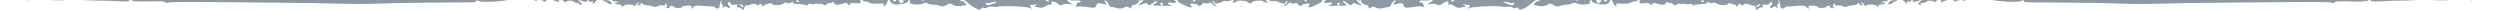 <?xml version="1.0" encoding="UTF-8"?> <svg xmlns="http://www.w3.org/2000/svg" width="2932" height="13" viewBox="0 0 2932 13" fill="none"><g clip-path="url(#clip0_1722_6154)"><path fill-rule="evenodd" clip-rule="evenodd" d="M2313.54 -18.177C2314.33 -18.175 2314.65 -17.371 2314.17 -16.57C2313.53 -15.609 2314.32 -13.039 2315.58 -10.948C2317 -8.697 2317.63 -6.929 2316.99 -6.931C2313.67 -6.942 2324.75 -2.573 2332.35 -0.784C2344.39 1.983 2366.9 3.177 2370.55 1.102C2372.3 0.305 2373.57 0.149 2373.56 0.951C2373.56 2.717 2375.78 2.884 2392.58 2.777C2395.28 2.785 2443.94 3.26 2458.36 3.466C2463.6 3.482 2475.64 3.841 2485.31 4.193C2504.65 4.896 2522.88 4.793 2568.06 3.491L2573.61 3.508C2574.72 3.512 2601.04 3.274 2631.95 2.89C2724.85 2.059 2731.19 2.079 2734.83 3.214C2736.73 3.702 2738.16 3.546 2738.16 2.583C2738.16 1.62 2745.14 1.16 2757.18 1.68C2767.8 2.034 2776.52 1.58 2777 0.779C2777.64 -0.021 2778.75 -0.66 2779.54 -0.657C2780.49 -0.654 2780.81 -0.011 2780.33 0.79C2779.85 1.591 2783.82 1.924 2789.37 1.621C2794.76 1.156 2809.5 0.721 2822.18 0.601C2834.87 0.32 2846.12 -0.287 2847.23 -1.086C2848.19 -1.725 2849.14 -1.722 2849.14 -0.919C2849.13 0.686 2873.38 0.923 2874.5 -0.518C2874.98 -1.159 2878.3 -1.148 2881.95 -0.334C2885.75 0.32 2888.29 0.167 2887.81 -0.476C2886.71 -2.406 2890.83 -2.232 2895.74 -0.291C2897.96 0.519 2899.86 0.685 2899.86 -0.117C2899.86 -0.92 2901.29 -1.236 2903.03 -0.749C2904.78 -0.262 2907.15 -0.736 2908.27 -1.696C2909.54 -2.655 2913.34 -3.124 2916.99 -2.631C2920.79 -2.298 2923.33 -2.611 2922.86 -3.415C2922.38 -4.219 2922.7 -5.181 2923.66 -5.82C2924.45 -6.299 2925.24 -5.976 2925.24 -5.173C2925.24 -4.21 2926.66 -3.403 2928.4 -3.398C2930.15 -3.392 2931.58 -4.19 2931.58 -4.993C2931.58 -5.956 2930.95 -6.6 2930 -6.603C2929.21 -6.605 2928.89 -7.73 2929.37 -9.012C2930.17 -10.936 2929.22 -11.26 2925.42 -10.79C2921.61 -10.321 2920.5 -10.806 2920.82 -12.891C2921.15 -14.495 2920.2 -15.301 2918.61 -15.306C2917.03 -15.15 2916.08 -15.474 2916.55 -16.115C2916.87 -16.756 2916.25 -19.165 2914.99 -21.577C2913.73 -23.988 2913.26 -25.916 2913.89 -26.074C2914.52 -26.072 2913.58 -26.717 2911.83 -27.365C2910.09 -28.173 2904.86 -28.671 2900.42 -28.524C2893.61 -28.225 2892.5 -28.549 2893.93 -30.31C2895.2 -32.072 2894.89 -32.233 2891.87 -31.761C2889.81 -31.286 2887.75 -30.972 2887.27 -30.813C2886.8 -30.654 2884.74 -30.66 2882.68 -30.827C2879.98 -30.996 2879.35 -30.517 2880.29 -28.909C2881.08 -27.783 2881.87 -25.373 2882.02 -23.767C2882.49 -21.037 2882.17 -21.038 2879.01 -24.579C2876.96 -26.672 2876.01 -28.922 2876.65 -29.402C2877.44 -30.041 2877.13 -31.005 2876.02 -31.651C2874.91 -32.457 2873.01 -31.66 2871.26 -29.419C2868.55 -26.057 2868.39 -26.057 2867.45 -29.27C2866.04 -33.929 2863.82 -33.294 2864.76 -28.476C2865.07 -26.228 2866.17 -24.459 2867.12 -24.456C2868.07 -24.453 2868.39 -23.971 2867.91 -23.491C2867.28 -23.011 2865.37 -23.499 2863.48 -24.468C2860.47 -26.082 2860.31 -26.083 2862.2 -23.027C2863.15 -21.259 2864.57 -20.131 2865.05 -20.45C2865.68 -20.769 2866.16 -20.126 2866.15 -18.842C2866.15 -17.558 2865.19 -16.437 2863.93 -16.441C2862.82 -16.445 2862.03 -16.929 2862.19 -17.731C2862.35 -18.372 2861.56 -20.622 2860.46 -22.712C2859.35 -24.802 2859.04 -26.889 2859.68 -27.529C2863.33 -30.086 2861.44 -32.178 2856.21 -31.713C2852.4 -31.565 2850.34 -32.053 2849.71 -33.66C2848.93 -35.428 2848.29 -35.43 2845.91 -33.19C2843.52 -31.111 2842.89 -30.953 2842.89 -32.718C2842.9 -34.644 2842.58 -34.485 2841.31 -32.563C2840.35 -31.121 2840.51 -29.837 2841.46 -29.192C2842.56 -28.546 2842.08 -27.745 2840.66 -27.268C2838.75 -26.472 2838.12 -27.276 2838.13 -30.005C2838.14 -32.733 2836.87 -34.342 2833.55 -35.476C2831.17 -36.286 2828.16 -36.456 2826.89 -35.818C2825.78 -35.019 2824.35 -34.703 2823.72 -35.186C2823.09 -35.509 2822.13 -35.191 2821.5 -34.23C2821.02 -33.429 2819.75 -32.631 2818.8 -32.634C2817.69 -32.637 2817.85 -33.439 2818.96 -34.88C2820.55 -36.641 2820.24 -37.444 2817.7 -38.255C2815.8 -38.742 2813.58 -38.749 2812.47 -37.95C2809.77 -36.354 2806.6 -36.364 2802.17 -37.822C2799.32 -38.794 2798.84 -38.474 2799.47 -36.226C2799.94 -34.78 2799.31 -35.263 2798.05 -37.354C2796.47 -39.926 2795.52 -40.572 2795.04 -39.129C2794.56 -37.365 2793.45 -37.529 2789.33 -39.628C2786.48 -40.921 2784.58 -41.569 2785.06 -40.765C2786.32 -38.835 2780.77 -37.248 2778.87 -39.179C2776.97 -41.111 2772.54 -41.447 2773.8 -39.517C2774.9 -37.587 2762.06 -37.467 2758.42 -39.405C2756.36 -40.695 2754.94 -40.7 2753.67 -39.42C2751.44 -37.18 2748.9 -37.188 2750.18 -39.27C2750.81 -40.231 2748.6 -40.88 2744.63 -40.892C2740.67 -40.905 2738.45 -41.554 2739.09 -42.515C2740.68 -45.239 2738.3 -44.283 2734.65 -40.764C2731.63 -38.045 2731.15 -37.886 2730.68 -39.974C2730.37 -41.58 2729.42 -42.064 2728.31 -41.425C2724.66 -39.19 2716.89 -39.536 2714.04 -42.273C2709.14 -46.782 2688.69 -45.563 2691.53 -40.9C2692.95 -38.648 2691.21 -39.135 2688.52 -42.032C2687.1 -43.321 2685.99 -43.806 2685.99 -42.843C2685.98 -41.88 2684.87 -41.081 2683.45 -41.086C2682.18 -41.09 2681.39 -41.734 2682.02 -42.695C2682.5 -43.496 2680.92 -43.983 2678.22 -43.831C2675.69 -43.678 2673.94 -43.041 2674.25 -42.398C2675.36 -40.469 2671.87 -39.357 2664.89 -39.218C2661.25 -39.23 2657.28 -38.44 2656.17 -37.641C2654.74 -36.361 2654.42 -36.523 2655.06 -38.286C2655.86 -40.21 2655.07 -40.694 2652.06 -40.382C2649.52 -40.069 2647.3 -40.879 2646.36 -42.486C2645.41 -44.202 2644.88 -44.257 2644.77 -42.652C2644.77 -41.047 2643.02 -39.608 2640.8 -39.294C2638.73 -38.819 2637.31 -39.145 2637.79 -39.785C2638.26 -40.586 2637.79 -41.23 2637 -41.232C2636.05 -41.235 2635.25 -40.435 2635.25 -39.633C2635.25 -38.509 2633.98 -38.674 2631.6 -39.965C2626.54 -42.87 2622.58 -43.203 2622.57 -40.796C2622.56 -38.389 2622.25 -38.39 2611.78 -37.46C2608.14 -37.15 2605.12 -37.641 2605.13 -38.444C2605.13 -39.246 2604.34 -39.409 2603.38 -38.77C2602.43 -38.292 2596.56 -37.668 2590.38 -37.367C2583.56 -37.228 2578.96 -36.44 2578.49 -35.318C2578.17 -34.195 2577.21 -33.396 2576.42 -33.398C2575.47 -33.401 2575.15 -34.044 2575.63 -34.845C2577.22 -37.248 2571.68 -38.389 2568.98 -36.311C2567.07 -34.712 2566.44 -34.714 2565.97 -36.32C2565.49 -37.285 2564.54 -37.93 2563.75 -37.29C2562.96 -36.811 2562.32 -37.455 2562.33 -38.739C2562.33 -41.147 2553.46 -40.693 2551.86 -38.13C2551.38 -37.329 2550.27 -36.691 2549.48 -36.693C2548.53 -36.696 2548.37 -37.499 2549.01 -38.621C2549.81 -39.742 2549.33 -40.064 2547.74 -39.427C2546.32 -38.95 2544.42 -39.438 2543.31 -40.404C2541.89 -41.853 2541.57 -41.854 2542.2 -40.568C2542.83 -39.443 2542.19 -38.161 2540.76 -37.684C2539.49 -37.206 2538.7 -37.369 2539.18 -38.17C2539.66 -38.971 2539.03 -40.097 2537.6 -40.583C2536.34 -41.068 2535.7 -40.91 2536.17 -39.945C2536.65 -38.981 2536.33 -38.34 2535.54 -38.342C2532.52 -38.352 2531.41 -38.034 2528.4 -36.439C2526.33 -35.322 2525.86 -35.323 2526.49 -36.605C2527.13 -37.566 2526.66 -38.37 2525.23 -38.375C2523.96 -38.379 2522.38 -37.581 2521.9 -36.62C2521.1 -35.659 2520.15 -35.823 2519.05 -37.592C2517.31 -39.684 2516.67 -39.525 2512.7 -36.007C2509.2 -32.647 2508.41 -32.329 2508.42 -34.576C2508.42 -36.662 2507.95 -36.824 2506.2 -35.385C2504.45 -33.946 2503.82 -33.948 2503.35 -35.394C2503.03 -36.519 2501.45 -37.487 2500.02 -37.812C2498.6 -37.977 2497.65 -37.499 2498.28 -36.694C2498.75 -35.89 2497.96 -35.251 2496.69 -35.255C2495.26 -35.259 2494.15 -36.065 2494.16 -37.189C2494.16 -38.633 2493.69 -38.635 2492.26 -37.195C2490.19 -35.115 2483.69 -34.654 2482.58 -36.583C2482.27 -37.226 2482.27 -36.745 2482.42 -35.781C2483.21 -32.89 2479.88 -33.221 2476.24 -36.443C2473.56 -39.019 2473.24 -39.02 2471.8 -36.778C2470.85 -35.015 2468.79 -34.38 2465.3 -34.712C2462.45 -35.202 2458.48 -34.573 2456.58 -33.616C2454.04 -32.179 2451.34 -32.188 2446.75 -33.486C2442 -34.625 2439.94 -34.631 2438.98 -33.19C2438.34 -32.229 2436.44 -31.432 2434.69 -31.438C2432.95 -31.443 2431.68 -30.484 2431.99 -29.36C2432.15 -28.075 2431.67 -27.595 2430.72 -28.24C2429.77 -28.885 2429.3 -30.331 2429.78 -31.453C2430.26 -32.736 2429.47 -33.38 2427.88 -33.064C2426.45 -32.748 2425.19 -32.431 2425.19 -32.27C2425.18 -32.11 2422.49 -31.797 2419.16 -31.487C2414.08 -31.021 2412.98 -31.346 2411.72 -34.399C2410.77 -36.97 2410.3 -37.132 2410.29 -35.206C2410.13 -32.157 2405.36 -30.246 2401.56 -31.703C2399.98 -32.35 2398.71 -31.712 2398.07 -29.948C2397.27 -27.864 2396.64 -27.706 2395.69 -29.314C2395.06 -30.439 2393 -31.569 2391.26 -31.896C2388.25 -32.387 2387.29 -30.945 2387.76 -26.771C2387.91 -25.968 2386.96 -26.292 2385.86 -27.9C2384.28 -29.831 2381.74 -30.321 2375.24 -30.02C2370.49 -29.714 2366.36 -28.764 2366.04 -27.802C2365.72 -26.68 2364.77 -26.843 2363.35 -28.132C2362.24 -29.259 2361.61 -30.545 2361.93 -31.186C2362.41 -31.826 2361.3 -32.151 2359.56 -31.996C2357.81 -32.001 2356.7 -31.363 2357.17 -30.719C2357.49 -30.076 2356.22 -29.278 2354.16 -28.642C2348.92 -27.214 2348.29 -27.377 2348.3 -30.426C2348.3 -32.673 2347.67 -32.515 2344.96 -29.474C2342.42 -26.753 2341.15 -26.276 2340.36 -27.723C2339.57 -29.009 2338.31 -29.174 2337.03 -28.375C2334.18 -26.619 2324.51 -26.489 2324.51 -28.254C2324.51 -28.896 2323.24 -28.74 2321.5 -27.943C2319.91 -26.985 2318.01 -26.83 2317.38 -27.474C2316.11 -28.762 2311.81 -23.319 2311.8 -20.269C2311.8 -19.146 2312.59 -18.18 2313.54 -18.177ZM2319.39 -14.146C2319.87 -13.663 2319.39 -12.381 2318.28 -11.261C2316.69 -9.821 2316.53 -9.982 2317.49 -12.226C2317.97 -13.83 2318.92 -14.629 2319.39 -14.146ZM2347.65 -25.132C2348.92 -25.609 2349.55 -25.447 2349.07 -24.485C2348.59 -23.524 2347.48 -22.885 2346.53 -22.888C2344.31 -22.895 2344.79 -24.017 2347.65 -25.132ZM2376.81 -22.793C2377.6 -22.79 2378.39 -22.146 2378.39 -21.183C2378.38 -20.38 2377.59 -19.58 2376.8 -19.583C2375.85 -19.586 2375.21 -20.39 2375.22 -21.193C2375.22 -22.156 2375.86 -22.796 2376.81 -22.793ZM2420.1 -27.632C2421.52 -26.022 2421.36 -25.862 2419.14 -26.832C2417.56 -27.319 2416.77 -28.284 2417.25 -28.764C2417.73 -29.244 2418.99 -28.759 2420.1 -27.632ZM2464.01 -28.938C2464.81 -28.935 2465.6 -28.13 2465.59 -27.167C2465.59 -26.365 2464.8 -26.046 2464.01 -26.53C2463.06 -27.015 2462.42 -27.819 2462.43 -28.301C2462.43 -28.622 2463.06 -28.941 2464.01 -28.938ZM2517.62 -37.596C2518.09 -37.113 2517.61 -35.831 2516.5 -34.711C2514.91 -33.271 2514.75 -33.432 2515.71 -35.676C2516.19 -37.28 2517.15 -38.079 2517.62 -37.596ZM2521.88 -31.002C2523.15 -30.356 2524.25 -29.711 2524.25 -29.39C2524.25 -29.069 2523.14 -28.751 2521.87 -28.755C2520.6 -28.759 2519.5 -29.405 2519.5 -30.368C2519.5 -31.17 2520.61 -31.488 2521.88 -31.002ZM2627.96 -41.261C2628.28 -41.26 2629.07 -40.134 2629.54 -38.688C2630.01 -37.402 2629.85 -36.761 2628.9 -37.245C2627.32 -38.213 2626.69 -41.264 2627.96 -41.261ZM2709.45 -43.411C2709.92 -42.928 2709.44 -41.645 2708.33 -40.526C2706.74 -39.086 2706.58 -39.247 2707.54 -41.491C2708.02 -43.094 2708.98 -43.894 2709.45 -43.411ZM2758.09 -33.949C2759.36 -33.945 2759.99 -33.301 2759.51 -32.5C2759.03 -31.699 2757.92 -31.542 2757.13 -32.026C2755.07 -33.477 2755.39 -33.957 2758.09 -33.949ZM2794.49 -16.339C2794.97 -15.856 2794.17 -14.896 2792.59 -14.419C2790.36 -13.463 2790.2 -13.624 2791.64 -15.225C2792.75 -16.345 2794.02 -16.822 2794.49 -16.339ZM2807.07 -34.276C2807.55 -34.274 2808.34 -33.63 2808.81 -32.665C2809.28 -31.861 2808.96 -31.06 2808.17 -31.062C2807.22 -31.065 2806.43 -31.87 2806.43 -32.673C2806.44 -33.636 2806.75 -34.277 2807.07 -34.276ZM2814.34 -25.425C2815.13 -25.904 2815.92 -25.26 2815.92 -23.815C2815.91 -22.371 2815.12 -21.731 2814.33 -22.215C2813.38 -22.7 2812.75 -23.504 2812.75 -23.825C2812.75 -24.146 2813.38 -24.947 2814.34 -25.425ZM2817.84 -30.55C2819.11 -30.065 2818.63 -29.585 2816.89 -29.59C2815.14 -29.435 2814.19 -29.92 2814.83 -30.399C2815.3 -30.879 2816.73 -31.035 2817.84 -30.55ZM2820.05 -27.815C2821.32 -27.811 2821.95 -27.006 2821.47 -26.205C2820.84 -25.244 2819.72 -24.927 2818.93 -25.411C2816.72 -26.862 2817.2 -27.824 2820.05 -27.815ZM2830.37 -33.4C2832.28 -34.036 2834.49 -33.708 2835.6 -32.581C2836.86 -30.972 2836.86 -30.811 2835.44 -31.618C2834.49 -32.103 2833.22 -31.946 2832.58 -30.985C2831.31 -28.903 2827.03 -28.916 2827.03 -30.842C2827.04 -31.645 2828.47 -32.924 2830.37 -33.4ZM2847.6 -16.493C2849.34 -15.524 2850.76 -14.396 2850.76 -13.915C2850.76 -13.594 2849.33 -13.919 2847.59 -14.888C2845.85 -15.856 2844.43 -16.984 2844.43 -17.466C2844.43 -17.787 2845.86 -17.461 2847.6 -16.493ZM2863.44 -11.628C2864.23 -11.625 2865.02 -10.82 2865.02 -9.857C2865.01 -9.055 2864.22 -8.736 2863.43 -9.22C2862.48 -9.705 2861.85 -10.509 2861.85 -10.991C2861.85 -11.312 2862.48 -11.631 2863.44 -11.628ZM2872.32 -15.291C2872.8 -14.166 2874.22 -13.841 2875.65 -14.318C2877.24 -14.955 2877.87 -14.632 2877.23 -13.671C2876.6 -12.71 2876.91 -11.585 2878.02 -11.261C2879.13 -10.776 2878.81 -10.135 2877.06 -9.498C2875.63 -8.861 2874.68 -9.024 2875.16 -9.825C2875.64 -10.626 2875.01 -11.591 2873.74 -12.237C2872.48 -12.723 2871.37 -14.01 2871.53 -15.133C2871.54 -16.578 2871.85 -16.737 2872.32 -15.291ZM2903.08 -17.12C2908.47 -17.103 2909.42 -15.495 2904.82 -14.226C2902.6 -13.751 2898.32 -15.53 2898.33 -17.135L2903.08 -17.12ZM2905.02 -26.905C2909.77 -26.569 2912.93 -24.472 2911.66 -22.39C2911.02 -21.429 2910.07 -21.432 2908.97 -22.559C2908.02 -23.525 2905.96 -24.334 2904.37 -24.339C2902.79 -24.344 2901.52 -24.99 2901.52 -25.632C2901.53 -26.434 2903.11 -26.911 2905.02 -26.905ZM2912.42 -11.634C2910.68 -12.763 2910.84 -13.083 2913.06 -13.076C2916.23 -13.066 2916.06 -9.536 2912.89 -8.904C2911.46 -8.587 2911.46 -8.748 2912.73 -9.386C2914 -10.024 2913.84 -10.666 2912.42 -11.634ZM2912.92 -18.534C2913.55 -18.05 2914.18 -17.085 2914.18 -16.122C2914.17 -15.32 2913.54 -14.68 2912.9 -14.682C2912.11 -14.684 2911.48 -15.81 2911.49 -17.094C2911.49 -18.378 2912.13 -19.018 2912.92 -18.534Z" fill="#8B9AA6"></path><path fill-rule="evenodd" clip-rule="evenodd" d="M2473.91 -21.675C2472.54 -23.641 2469.88 -24.84 2465.76 -24.957C2462.43 -25.212 2459.12 -25.948 2458.52 -26.928C2457.91 -27.909 2457.26 -27.285 2457.21 -25.681C2457.17 -24.076 2456.03 -22.985 2454.44 -23.03C2452.23 -23.093 2452.08 -23.418 2453.85 -24.492C2456.76 -26.336 2452.51 -27.741 2444.11 -27.819L2438.09 -27.989L2441.49 -24.842C2443.35 -23.184 2444.1 -21.718 2443.15 -21.744C2442.04 -21.776 2439.86 -23.283 2438.01 -25.262C2435.55 -27.901 2433.66 -28.596 2430 -27.898C2427.13 -27.497 2424.13 -27.903 2423.05 -28.898C2421.81 -29.896 2420.87 -30.244 2420.84 -29.442C2420.82 -28.64 2411.93 -28.41 2401 -28.88C2388.81 -29.547 2381.35 -29.277 2381.96 -28.297C2383.32 -25.849 2379.52 -20.338 2376.51 -20.423C2374.29 -20.486 2374.28 -20.165 2375.99 -18.992C2377.24 -18.154 2379.29 -17.775 2380.73 -18.216C2382.64 -18.643 2382.48 -18.327 2380.38 -17.102C2378.28 -15.877 2376.85 -15.757 2375.46 -17.081C2374.38 -18.075 2373.13 -18.592 2372.8 -18.12C2372.31 -17.812 2372.02 -18.784 2372.07 -20.388C2372.11 -22.153 2373.26 -23.245 2374.51 -22.888C2378.15 -22.303 2380.93 -25.436 2378.93 -27.74C2377.39 -29.55 2354.73 -30.192 2349.93 -28.402C2348.97 -28.108 2347.87 -28.621 2347.43 -29.757C2347.14 -30.889 2344.9 -29.99 2341.96 -27.183C2337.74 -23.449 2337.06 -22.023 2338.24 -18.779C2338.98 -16.831 2339.09 -15.062 2338.62 -15.075C2337.51 -15.106 2334.3 -25.313 2334.82 -27.064C2335.16 -27.857 2334.22 -28.045 2333.1 -27.595C2331.81 -27.149 2329.93 -27.685 2329 -28.674C2327.77 -29.994 2327.29 -30.007 2327.25 -28.563C2327.22 -27.44 2325.62 -26.683 2323.56 -26.741C2321.5 -26.8 2319.14 -27.669 2318.06 -28.824C2316.99 -29.978 2316.2 -30.161 2316.17 -29.199C2316.15 -28.396 2307.57 -27.997 2296.01 -28.325C2253.38 -29.374 2206.25 -28.302 2199.21 -26.253C2198.1 -25.964 2196.84 -26.321 2196.23 -27.301C2195.78 -28.277 2194.36 -28.639 2193.08 -28.193C2191.96 -27.744 2190.54 -28.105 2190.09 -29.081C2189.48 -29.901 2188.38 -30.253 2187.57 -29.634C2185.96 -28.716 2175.96 -28.518 2147.1 -28.534C2139.96 -28.415 2133.32 -29.085 2132.23 -29.758C2130.83 -30.762 2130.5 -30.45 2131.41 -28.818C2132.47 -27.022 2132.31 -26.866 2130.45 -28.364C2129.21 -29.363 2125.42 -29.952 2121.92 -29.73C2118.43 -29.668 2112.09 -29.687 2107.65 -29.813C2097.52 -30.422 2100.37 -30.341 2061.67 -30.154C1982.68 -29.664 1976.81 -29.509 1961.68 -27.209C1955.63 -26.417 1947.68 -25.518 1944.19 -25.457C1940.69 -25.235 1937.97 -24.349 1938.11 -23.382C1938.4 -22.41 1936.33 -22.148 1932.85 -22.567C1929.85 -23.134 1927.62 -22.876 1928.08 -22.221C1928.38 -21.57 1926.94 -21.129 1924.56 -21.197C1922.19 -21.424 1918.83 -20.396 1917.05 -18.841C1915.26 -17.446 1912.37 -15.923 1910.61 -15.491C1908.7 -15.063 1909.48 -14.72 1912.96 -14.461C1922.94 -14.017 1924.19 -13.5 1922.4 -11.785C1919.8 -9.29 1920.33 -5.582 1923.21 -6.624C1924.49 -7.069 1925.12 -6.891 1924.62 -6.102C1924.13 -5.313 1924.41 -4.181 1925.34 -3.513C1926.28 -2.844 1926.56 -1.551 1925.9 -0.607C1925.39 0.503 1926.85 -0.74 1928.98 -3.249C1931.27 -5.753 1933.85 -7.285 1934.63 -6.621C1936.81 -5.275 1935.1 -0.827 1932.74 -1.376C1931.79 -1.564 1930.81 -0.307 1930.44 1.449C1929.89 4.002 1930.05 4.167 1931.37 2.278C1932.69 0.389 1933.48 0.572 1936.26 3.219C1938.42 5.315 1939.16 5.282 1938.48 3.122C1937.45 0.363 1937.61 0.207 1940.08 2.525C1943.96 5.686 1953.61 6.602 1953.69 3.714C1953.73 2.43 1954.56 1.009 1955.68 0.398C1956.81 -0.212 1956.97 -0.047 1956.3 1.058C1955.14 2.792 1955.76 3.291 1960.51 3.747C1961.45 3.934 1962.86 4.616 1963.47 5.597C1964.24 6.582 1965.19 6.609 1966.49 5.361C1967.47 4.426 1969.38 3.998 1970.48 4.511C1971.73 5.028 1973.97 4.449 1975.43 3.367C1977.7 1.504 1978.01 1.513 1976.69 3.403C1975.69 5.14 1976.32 5.479 1980.46 4.794C1983.65 4.242 1985.23 4.447 1984.57 5.392C1984.07 6.181 1984.54 6.515 1985.82 6.07C1987.9 5.326 1994.1 4.699 2000.14 4.389C2001.88 4.278 2002.54 3.493 2001.93 2.513C2001.33 1.372 2002.12 1.394 2004.3 2.741C2006.96 4.261 2008.38 4.301 2010.17 2.907C2011.96 1.352 2012.58 1.53 2013.32 3.478C2014.2 6.232 2024.96 7.019 2026.78 4.341C2027.44 3.557 2029.18 3.606 2030.75 4.293C2032.47 5.145 2034.2 5.515 2034.99 5.538C2035.63 5.395 2036.09 6.05 2036.06 7.173C2036.03 8.136 2036.99 7.842 2038.15 6.109C2039.79 4.068 2040.75 3.774 2041.5 5.24C2042.41 6.711 2043.21 6.734 2044.99 5.339C2046.61 4.101 2048.51 4.155 2051.81 5.372C2054.32 6.407 2056.84 6.799 2057.17 6.327C2057.66 6.02 2058.42 7.165 2059 8.948C2059.87 12.023 2060.19 12.032 2062.3 10.005C2063.77 8.762 2065.68 8.174 2066.62 8.843C2067.55 9.511 2067.89 8.879 2067.3 7.256C2066.72 5.313 2067.36 5.01 2070.2 5.572C2072.56 6.121 2074.48 5.373 2075.48 3.796C2076.65 1.741 2077.28 1.599 2078.19 3.23C2078.79 4.371 2078.44 5.806 2077.15 6.572C2076.02 7.183 2075.51 8.292 2076.13 8.952C2076.59 9.607 2078.18 9.331 2079.32 8.4C2080.94 7.001 2082.05 7.193 2083.43 8.677C2084.98 10.166 2085.14 10.01 2084.41 7.902C2083.82 6.28 2084.17 5.005 2085.12 5.032C2086.07 5.059 2086.42 3.785 2085.83 2.323C2085.4 0.705 2085.42 -0.097 2086.04 0.562C2087.12 1.396 2087.98 4.792 2088.19 8.812C2088.33 9.458 2089.42 9.971 2090.69 10.007C2091.96 10.043 2093.08 9.593 2093.1 8.951C2093.12 8.149 2094.72 7.713 2096.78 7.611C2098.68 7.665 2103.93 7.332 2108.54 6.82C2115.22 6.207 2117.27 6.586 2119.42 8.895C2121.17 10.657 2121.75 10.674 2121.17 8.945C2120.44 6.676 2121.24 6.217 2126.46 6.686C2129.79 6.781 2132.31 7.494 2131.97 8.127C2131.49 8.595 2133.37 9.13 2135.9 9.362C2138.44 9.434 2140.99 8.865 2141.49 8.076C2142.15 7.292 2143.59 6.69 2144.86 6.726C2146.13 6.762 2146.9 7.426 2146.41 8.055C2146.07 8.687 2147.16 9.521 2149.06 9.575C2151.12 9.794 2151.76 9.491 2150.67 8.818C2149.42 7.98 2149.3 6.692 2150.29 5.275C2151.61 3.385 2151.93 3.394 2151.88 5.159C2151.84 6.443 2152.78 6.951 2154.23 6.35C2155.51 5.904 2158.51 6.311 2160.86 7.341C2163.05 8.206 2165.43 8.433 2165.92 7.805C2166.41 7.177 2169.45 6.46 2172.47 6.225C2175.48 6.15 2178.52 5.112 2179.19 4.007C2180.18 2.59 2180.5 2.599 2180.45 4.203C2180.42 5.166 2181.67 6.164 2183.25 6.209C2185.47 6.272 2185.64 5.956 2183.61 4.614C2182.21 3.611 2182.07 2.965 2183.18 2.996C2184.29 3.028 2185.84 4.356 2186.59 5.983C2187.5 7.454 2188.28 7.957 2188.3 6.995C2188.37 4.588 2199.78 4.751 2201.3 7.203C2202.21 8.674 2202.53 8.683 2202.57 7.239C2202.6 6.116 2204.37 5.203 2206.59 5.265C2208.81 5.328 2210.57 4.736 2210.59 3.773C2210.62 2.971 2209.36 2.614 2207.92 3.055C2205.68 3.795 2205.52 3.63 2207.3 2.396C2208.6 1.469 2210.51 1.202 2211.6 1.715C2212.54 2.063 2214.17 0.503 2215.19 -2.037C2216.21 -4.416 2217.04 -5.517 2217 -4.394C2217.08 -1.502 2219.95 -1.902 2220.99 -5.084C2222.37 -9.059 2230.07 -12.373 2229.98 -9.004C2229.94 -7.72 2229.29 -7.096 2228.36 -7.765C2226.8 -8.773 2219.49 -2.557 2220.88 -1.233C2221.34 -0.739 2223.1 -1.17 2224.56 -2.414C2226.4 -3.753 2226.6 -3.533 2225.18 -1.754C2223.87 -0.185 2221.62 0.714 2220.2 0.353C2218.79 -0.008 2216.7 0.896 2215.55 2.469C2214.05 4.835 2214.19 5.481 2215.63 5.201C2216.75 4.911 2218.03 4.466 2218.52 3.998C2219.01 3.53 2221.74 2.002 2224.64 0.639C2229.62 -1.949 2229.94 -1.94 2232.87 1.194C2236.26 4.822 2238.29 5.683 2236.63 2.585C2235.87 1.44 2236.36 1.132 2238.08 1.823C2239.5 2.345 2240.93 2.065 2241.44 0.955C2242.27 -0.466 2242.59 -0.457 2243.34 1.009C2243.93 2.631 2245.52 2.516 2250 0.877C2253.96 -0.617 2254.74 -0.38 2252.36 1.586C2249.28 4.068 2249.1 4.705 2251.14 5.566C2252.4 6.083 2253.03 5.94 2252.59 4.964C2252.14 3.988 2253.11 3.373 2254.85 3.423C2256.59 3.472 2258.35 2.88 2259.01 2.096C2260.34 -0.115 2269.52 0.627 2268.34 2.842C2267.84 3.791 2268.33 3.484 2269.63 2.236C2272.09 -0.584 2278.15 -1.857 2276.49 0.665C2275.16 2.875 2276.27 2.906 2282.69 0.359C2287.49 -1.432 2288.6 -1.4 2291.4 0.606C2293.42 2.269 2294.68 2.465 2294.71 1.342C2294.74 0.379 2295.38 0.076 2296.32 0.585C2297.1 1.088 2297.58 0.621 2297.14 -0.516C2296.7 -1.653 2297.07 -3.569 2297.89 -4.83C2299.06 -6.724 2300.01 -6.697 2301.71 -5.203C2302.79 -4.049 2304.53 -3.839 2305.18 -4.463C2305.99 -5.082 2305.98 -4.601 2305.31 -3.496C2304.65 -2.39 2303.36 -1.945 2302.59 -2.449C2301.81 -3.113 2301.17 -2.81 2301.14 -1.848C2301.05 1.522 2304.53 1.781 2306.83 -1.204C2308.32 -3.25 2310.4 -4.154 2312.3 -3.779C2314.03 -3.409 2315.47 -3.689 2315.49 -4.652C2315.51 -5.454 2316.32 -6.073 2317.28 -6.046C2318.07 -6.024 2318.36 -5.213 2317.86 -4.424C2317.36 -3.475 2317.98 -2.815 2319.4 -2.775C2320.99 -2.73 2321.44 -1.914 2320.78 -0.809C2320.12 0.136 2321.24 -0.154 2323.18 -1.544C2325.27 -2.769 2327.99 -3.495 2329.08 -2.982C2330.5 -2.46 2331.31 -3.24 2331.36 -4.844C2331.42 -7.251 2331.74 -7.402 2334.07 -5.41C2335.77 -3.756 2336.24 -3.742 2335.48 -5.048C2334.88 -6.189 2335.23 -7.143 2336.02 -7.121C2338.24 -7.058 2338.18 -4.972 2335.9 -2.789C2334.76 -1.697 2334.73 -0.735 2335.66 -0.066C2336.6 0.603 2338.37 -0.31 2339.52 -1.723C2341.82 -4.869 2345.66 -6.044 2345.6 -3.798C2345.58 -2.996 2346.98 -1.993 2348.71 -1.462C2351.07 -0.753 2351.88 -1.372 2351.93 -3.458C2352.03 -6.988 2349.24 -9.315 2345.42 -8.781C2343.83 -8.505 2342.57 -9.022 2342.59 -9.824C2342.62 -10.626 2344.38 -11.219 2346.6 -11.156C2348.81 -11.093 2350.54 -10.402 2350.52 -9.599C2350.5 -8.797 2351.28 -8.614 2352.41 -9.225C2353.38 -9.839 2353.69 -9.67 2353.19 -8.721C2352.53 -7.776 2353.12 -6.154 2354.35 -4.995C2355.59 -3.836 2356.18 -2.214 2355.52 -1.108C2355.01 -0.159 2355.49 -0.146 2356.79 -1.233C2357.93 -2.325 2360.65 -3.211 2362.71 -3.152C2365.72 -3.067 2366.21 -3.695 2365.5 -6.445C2364.77 -8.874 2364.95 -9.511 2366.2 -8.834C2367.13 -8.165 2367.87 -6.217 2367.82 -4.453C2367.74 -1.725 2368.21 -1.551 2370.95 -2.919C2372.72 -3.832 2374.2 -5.717 2374.24 -7.321C2374.3 -9.567 2374.63 -9.719 2375.68 -7.602C2376.59 -6.291 2376.71 -4.682 2376.2 -3.733C2375.71 -2.944 2376.02 -2.775 2376.99 -3.39C2378.11 -4 2378.95 -5.582 2378.99 -6.865C2379.03 -8.309 2380.16 -9.08 2381.89 -8.71C2383.47 -8.344 2384.38 -6.873 2384.02 -5.278C2383.66 -3.843 2384.26 -2.541 2385.21 -2.514C2386 -2.492 2386.82 -3.272 2386.85 -4.395C2386.87 -5.357 2387.81 -4.849 2389.03 -3.048C2390.45 -0.974 2391.14 -1.008 2391.09 -3.15C2390.87 -6.528 2396.13 -7.503 2398.43 -4.548C2399.19 -3.563 2399.22 -4.525 2398.8 -6.464C2398.08 -9.214 2398.58 -10.163 2400.33 -10.114C2401.75 -10.073 2402.83 -8.919 2402.8 -7.635C2402.76 -6.352 2403.52 -5.206 2404.47 -5.179C2405.26 -5.157 2405.6 -5.79 2405.15 -6.766C2404.55 -7.907 2405.66 -7.875 2408.32 -6.676C2411.61 -5.298 2413.36 -5.569 2416.92 -7.877C2420.47 -10.345 2421.91 -10.626 2423.45 -8.976C2424.99 -7.488 2425.15 -7.483 2424.4 -8.949C2423.65 -10.416 2424.46 -11.035 2426.83 -10.968C2429.21 -10.9 2429.83 -10.241 2428.84 -8.824C2428.01 -7.723 2428.66 -8.186 2430.29 -9.746C2432.74 -12.406 2433.86 -12.535 2437.14 -10.836C2442.15 -8.446 2447.69 -8.128 2446.33 -10.575C2445.73 -11.877 2446.21 -11.864 2448.23 -10.682C2452.92 -7.98 2459.78 -9.712 2459.25 -13.42C2458.98 -15.194 2459.33 -16.148 2460.27 -15.639C2461.04 -14.975 2461.55 -16.245 2461.29 -18.34C2461.2 -20.751 2461.86 -21.856 2463.12 -21.499C2464.39 -21.303 2464.88 -21.771 2464.27 -22.751C2463.82 -23.567 2464 -24.364 2464.95 -24.338C2465.74 -24.315 2466.83 -23.642 2467.44 -22.661C2467.89 -21.846 2469.47 -21.64 2470.91 -22.081C2472.51 -22.678 2473.14 -22.339 2472.48 -21.395C2471.82 -20.45 2472.42 -19.309 2473.67 -18.631C2476.49 -17.427 2476.66 -17.744 2473.91 -21.675ZM2441.14 -17.788C2440.33 -17.329 2439.55 -17.672 2439.57 -18.474C2439.6 -19.437 2440.41 -20.216 2441.2 -20.194C2442.15 -20.167 2442.78 -19.828 2442.77 -19.507C2442.76 -19.026 2442.1 -18.242 2441.14 -17.788ZM2412.62 -7.517C2411.82 -7.058 2411.2 -7.718 2411.24 -9.002C2411.27 -10.285 2411.93 -10.909 2412.7 -10.405C2413.32 -9.906 2413.94 -9.246 2413.93 -8.925C2413.92 -8.604 2413.27 -7.981 2412.62 -7.517ZM2407.28 -20.674C2406.34 -21.183 2406.33 -20.701 2407.56 -19.382C2410.02 -16.422 2409.95 -13.855 2407.31 -16.178C2406.07 -17.176 2404.49 -17.381 2403.84 -16.758C2403.03 -16.139 2403.04 -16.62 2403.7 -17.564C2404.37 -18.669 2404.24 -19.637 2403.6 -19.655C2402.81 -19.677 2402.22 -21.139 2402.11 -23.069C2402.02 -25.48 2402.51 -25.948 2403.75 -24.789C2404.83 -23.955 2407.2 -23.406 2409.1 -23.513C2411.96 -23.592 2412.27 -23.262 2410.95 -21.534C2409.97 -20.438 2408.37 -20.001 2407.28 -20.674ZM2402.15 -12.792C2400.73 -13.313 2399.96 -14.138 2400.45 -14.446C2400.94 -14.913 2401.88 -14.726 2402.81 -14.057C2405.31 -12.541 2404.81 -11.592 2402.15 -12.792ZM2340.35 -20.324C2339.89 -20.819 2339.77 -22.268 2340.27 -23.377C2340.78 -24.647 2341.25 -24.152 2341.2 -22.388C2341.31 -20.618 2340.81 -19.669 2340.35 -20.324ZM2327.55 -10.572C2326.28 -10.608 2324.87 -11.29 2324.42 -12.266C2323.82 -13.247 2325.26 -13.848 2327.64 -13.781C2330.02 -13.713 2331.42 -13.031 2330.76 -12.086C2330.26 -11.137 2328.82 -10.536 2327.55 -10.572ZM2319.26 -9.041C2316.67 -7.027 2316.51 -7.192 2318.64 -9.54C2320.78 -12.209 2322.07 -12.975 2322.03 -11.692C2322.02 -11.371 2320.72 -10.123 2319.26 -9.041ZM2305.39 -12.164C2304.14 -12.841 2303.06 -13.996 2303.09 -14.798C2303.11 -15.761 2304.06 -15.573 2305.45 -14.41C2306.69 -13.251 2307.77 -12.096 2307.76 -11.775C2307.75 -11.454 2306.65 -11.646 2305.39 -12.164ZM2288.58 -17.939C2285.21 -16.268 2285.05 -16.273 2287.17 -18.621C2288.33 -20.194 2289.94 -21.272 2290.74 -21.25C2293.11 -21.182 2292.28 -19.761 2288.58 -17.939ZM2270.19 -6.739C2268.91 -6.294 2268.4 -4.863 2268.83 -3.406C2270.16 0.325 2265.11 -0.461 2263.15 -4.209C2261.2 -8.279 2261.22 -9.241 2263.44 -9.179C2264.24 -9.156 2264.53 -8.345 2264.03 -7.556C2263.53 -6.607 2264.15 -5.947 2265.57 -5.907C2267.16 -5.862 2267.66 -6.651 2267.05 -7.792C2266.45 -8.933 2266.46 -9.414 2267.24 -8.75C2267.85 -8.09 2269.3 -8.691 2270.44 -9.943C2272.25 -12.3 2272.41 -12.296 2272.35 -10.05C2272.31 -8.606 2271.32 -7.189 2270.19 -6.739ZM2245.63 -1.655C2244.84 -1.678 2244.08 -2.823 2244.12 -4.267C2244.15 -5.551 2244.96 -6.17 2245.74 -5.666C2246.68 -5.158 2247.28 -4.017 2247.26 -3.054C2247.23 -2.252 2246.58 -1.629 2245.63 -1.655ZM2221.41 -14.706C2220.13 -14.1 2218.71 -14.461 2218.26 -15.277C2217.65 -16.257 2218.78 -16.868 2220.52 -16.818C2224.48 -16.706 2224.77 -15.734 2221.41 -14.706ZM2207.38 -6.112C2204.53 -6.353 2204.38 -6.518 2206.61 -7.097C2209.01 -7.671 2209.18 -8.148 2207.5 -10.444C2205.66 -12.904 2205.83 -13.06 2208.3 -10.903C2212.02 -7.747 2211.49 -5.835 2207.38 -6.112ZM2062.21 7.594C2060.76 8.677 2059.8 8.81 2059.83 7.847C2059.85 7.045 2060.99 5.954 2062.27 5.348C2063.56 4.902 2064.67 4.773 2064.66 5.094C2064.65 5.415 2063.51 6.507 2062.21 7.594ZM2022.12 -16.503C2020.87 -17.021 2021.36 -17.488 2023.1 -17.439C2024.85 -17.55 2025.79 -17.042 2025.14 -16.578C2024.65 -16.111 2023.22 -15.991 2022.12 -16.503ZM2017.48 2.311C2017.02 1.817 2017.53 0.547 2018.67 -0.545C2020.29 -1.944 2020.45 -1.779 2019.43 0.44C2018.91 2.031 2017.94 2.806 2017.48 2.311ZM1996.54 2.52C1995.75 2.498 1994.96 2.155 1994.97 1.834C1994.99 1.352 1995.8 0.573 1996.61 0.114C1997.57 -0.34 1998.2 -0.002 1998.17 0.801C1998.15 1.763 1997.49 2.547 1996.54 2.52ZM1958.87 -11.393C1958.07 -11.415 1957.29 -11.759 1957.3 -12.08C1957.31 -12.561 1958.13 -13.341 1958.93 -13.8C1959.9 -14.254 1960.52 -13.915 1960.5 -13.113C1960.47 -12.15 1959.82 -11.366 1958.87 -11.393ZM1939.97 -4.704C1939.51 -5.198 1940.02 -6.468 1941.16 -7.56C1942.78 -8.959 1942.93 -8.794 1941.92 -6.575C1941.4 -4.984 1940.43 -4.209 1939.97 -4.704ZM1930.3 -10.597C1929.51 -10.62 1928.72 -10.963 1928.73 -11.284C1928.74 -11.765 1929.56 -12.545 1930.36 -13.004C1931.33 -13.458 1931.95 -13.119 1931.93 -12.317C1931.9 -11.355 1931.25 -10.57 1930.3 -10.597Z" fill="#8B9AA6"></path><path fill-rule="evenodd" clip-rule="evenodd" d="M1382.04 -9.14C1383.04 -8.723 1383.76 -9.575 1383.67 -10.856C1383.58 -12.298 1384.08 -13.457 1384.84 -13.668C1385.81 -13.732 1387.9 -14.193 1389.61 -14.627C1392.85 -15.325 1394.15 -13.159 1393.72 -7.823C1393.41 -6.676 1394.21 -6.247 1395.51 -6.977C1396.82 -7.706 1397.23 -10.307 1396.68 -12.844C1395.64 -16.957 1396 -17.463 1400.43 -17.596C1403.13 -17.614 1410.03 -18.554 1415.58 -19.404C1422.45 -20.663 1426.7 -20.623 1428.71 -19.47C1430.31 -18.611 1431.47 -18.527 1431.42 -19.328C1431.36 -20.289 1436.91 -21.139 1445.21 -21.206C1483.8 -21.994 1495.37 -22.278 1509.79 -23.394C1521.33 -24.159 1526.18 -23.837 1528.41 -22.215C1530.63 -20.754 1531.99 -20.523 1532.68 -21.855C1534.11 -23.718 1566.06 -25.514 1567.53 -23.681C1568.15 -23.079 1569.88 -23.194 1571.39 -23.776C1573.09 -24.371 1575.23 -24.031 1576.47 -22.826C1577.52 -21.608 1578.69 -21.365 1579.21 -22.364C1579.69 -23.843 1587.96 -24.392 1619.76 -25.534C1623.24 -25.603 1626.15 -25.313 1626.18 -24.833C1626.21 -24.352 1631.63 -24.229 1638.18 -24.502C1659.35 -25.744 1715.88 -26.916 1730.21 -26.417C1730.78 -26.456 1731.74 -26.679 1732.3 -26.878C1735.32 -28.043 1742.25 -28.341 1743.1 -27.271C1744.55 -25.759 1758.79 -26.542 1760.02 -28.393C1760.55 -29.232 1764.18 -29.794 1768.24 -29.742C1772.3 -29.689 1784.26 -29.999 1794.87 -30.219C1805.47 -30.6 1820.13 -30.928 1827.67 -30.944C1835 -31.108 1845.03 -31.291 1849.84 -31.609C1864.09 -32.392 1865.24 -32.469 1891.26 -33.389C1904.95 -33.813 1921.92 -34.294 1928.86 -34.432C1953.76 -34.795 1987.72 -35.437 1991.95 -35.717C1994.45 -35.883 1996.43 -35.209 1996.49 -34.248C1996.57 -32.967 1997.15 -33.005 1998.61 -34.389C1999.88 -35.599 2002.77 -35.79 2007.64 -35.148C2011.55 -34.442 2019.12 -33.818 2024.53 -33.854C2029.75 -33.718 2035 -33.261 2036.19 -32.697C2037.2 -32.12 2041.67 -31.613 2045.92 -31.733C2050.17 -31.693 2055.82 -30.941 2058.59 -29.999C2061.35 -29.056 2065.86 -28.068 2068.78 -27.619C2071.89 -27.342 2074.28 -26.214 2074.34 -25.413C2074.4 -24.452 2075.98 -23.913 2077.9 -24.041C2079.83 -24.168 2081.63 -23.162 2081.71 -21.881C2081.85 -19.798 2079.97 -19.03 2075.13 -19.192C2074.35 -19.301 2073.92 -19.916 2074.24 -20.903C2074.38 -21.716 2073.78 -21.998 2072.67 -21.281C2071.55 -20.724 2071.24 -19.578 2071.87 -18.815C2072.49 -18.053 2072.17 -17.066 2071.06 -16.349C2069.95 -15.632 2069.84 -14.338 2071.11 -12.493C2072.8 -10.352 2071.77 -8.354 2066.51 -3.02C2059.8 3.698 2053.78 6.188 2053.53 2.344C2053.46 1.223 2053.99 0.544 2054.78 0.813C2055.57 1.083 2056.11 0.404 2056.02 -0.877C2055.89 -2.959 2055.31 -2.921 2051.6 -0.584C2045.84 3.014 2041.41 3.147 2041 -0.204C2040.89 -1.965 2040.29 -2.247 2039.79 -0.928C2038.8 1.711 2033.23 2.081 2029.79 -0.265C2027.57 -1.726 2027.19 -1.701 2028.44 -0.176C2029.49 1.042 2028.38 1.759 2025.11 1.975C2022.41 2.154 2019.95 2.96 2019.25 3.972C2018.02 5.983 2012.33 4.591 2009.05 1.592C2006.79 -0.51 2006.21 -0.472 2004.61 1.725C2003.56 3.403 2002.8 3.614 2002.72 2.333C2002.65 1.212 2000.85 0.365 1998.74 0.506C1996.62 0.646 1994.85 0.12 1994.79 -0.841C1994.65 -2.923 1989.46 -2.579 1988.64 -0.273C1987.82 2.033 1973.19 5.737 1972.28 3.706C1971.85 2.93 1970.48 2.699 1969.37 3.416C1968.05 3.986 1968.59 3.307 1970.61 1.726C1973.93 -0.746 1973.92 -0.906 1970.09 -0.331C1967.78 -0.178 1965.77 1.564 1965.32 3.524C1964.52 6.15 1963.96 6.349 1962.49 4.676C1960.41 2.241 1952.45 1.642 1952.59 3.885C1952.63 4.525 1951.9 5.217 1950.75 5.293C1949.79 5.357 1949.51 4.089 1950 2.609C1950.99 -0.03 1950.79 -0.017 1948.02 1.936C1946.37 3.332 1943.33 4.016 1940.98 3.528C1938.43 3.053 1937.11 3.463 1937.2 4.904C1937.32 6.666 1936.93 6.691 1935.47 5.019C1934.62 3.789 1932.64 3.115 1931.11 3.377C1924.63 4.612 1921.88 3.989 1922.87 1.35C1923.69 -0.956 1923.29 -1.09 1919.93 0.741C1917.7 2.015 1915.79 2.462 1915.75 1.822C1915.72 1.341 1914.59 1.738 1913.11 2.801C1911.45 4.037 1907.63 4.612 1902.39 4.316C1896.38 3.91 1894.46 4.197 1895.51 5.415C1896.35 6.485 1896.21 7.299 1895.25 7.362C1894.09 7.439 1892.38 4.818 1891.02 1.691C1889.84 -1.608 1888.79 -2.826 1888.71 -1.051C1888.67 4.259 1883.4 6.378 1874.41 4.722C1870.11 4.042 1866.73 2.497 1867.04 1.35C1867.16 0.216 1866.55 -0.226 1865.44 0.491C1864.32 1.048 1864 2.194 1864.63 2.957C1866.51 5.084 1854.23 6.381 1850.03 4.246C1847.44 2.97 1845.31 2.95 1843.84 4.013C1842.54 4.903 1840.07 5.549 1837.93 5.369C1836 5.336 1832.37 5.899 1830.11 6.853C1826.9 8.03 1824.77 7.85 1821.94 5.947C1818.7 3.748 1817.54 3.664 1814.76 5.457C1812 7.57 1808.14 7.665 1800.51 6.24C1798.37 5.9 1798.34 5.419 1800.33 3.357C1801.59 1.987 1803.28 1.232 1803.88 1.514C1804.67 1.783 1805.58 0.918 1806.07 -0.401C1807.59 -3.879 1802.14 -1.427 1795.01 4.835C1788.79 10.233 1781.24 12.986 1781.05 9.942C1780.99 8.982 1779.61 8.59 1778.1 9.173C1776.6 9.915 1774.85 9.71 1774.02 8.8C1773.38 7.877 1770.85 7.562 1768.74 7.863C1766.43 8.015 1764.13 8.168 1763.54 8.047C1755.89 6.301 1726.41 7.451 1723.08 9.762C1720.68 11.529 1720.67 11.369 1722.83 8.814C1724.26 7.11 1724.37 5.816 1723.22 5.893C1722.06 5.969 1719.53 5.654 1717.58 5.301C1714.64 4.692 1714.65 4.852 1717.05 6.14C1718.65 6.999 1719.09 7.775 1718.14 7.999C1716.98 8.075 1714.5 8.561 1712.6 9.009C1710.5 9.469 1707.36 8.712 1705.72 7.213C1703.89 5.726 1701.32 4.931 1700 5.34C1698.68 5.91 1698.06 5.307 1698.74 3.815C1699.89 0.683 1695.29 1.309 1691.07 4.645C1688.86 6.4 1687.53 6.649 1685.32 5.348C1683.71 4.329 1680.03 4.25 1676.98 4.935C1674.13 5.607 1672.77 5.536 1674.28 4.953C1678.03 3.257 1684.02 -2.769 1681.9 -2.629C1680.75 -2.553 1679.45 -1.663 1678.93 -0.824C1678.22 0.188 1674.79 0.898 1671.1 0.66C1667.41 0.261 1664.54 0.773 1664.61 1.734C1664.67 2.695 1665.66 3.112 1666.79 2.715C1667.94 2.478 1669.39 3.991 1669.73 6.22C1670.25 8.437 1670.32 9.398 1669.68 8.475C1669.02 7.232 1664.96 7.179 1658.06 8.119C1648.5 9.557 1647.33 9.473 1646.16 6.333C1645.01 3.354 1644.02 3.098 1638.89 4.403C1633.76 5.708 1633.36 5.573 1635.52 3.018C1636.77 1.487 1637.08 0.341 1636.12 0.404C1635.16 0.468 1633.16 2.37 1631.96 4.701C1630.75 7.033 1629.31 8.576 1628.9 8.281C1628.31 7.999 1625.62 8.338 1622.79 9.33C1619.38 10.36 1616.47 10.231 1613.88 8.955C1611.08 7.532 1609.53 7.474 1607.69 8.882C1605.86 10.451 1605.27 10.329 1605.14 8.247C1605.05 6.806 1604.01 5.749 1602.86 5.825C1599.78 6.029 1595.09 2.158 1596.53 0.615C1597.25 -0.237 1596.86 -0.212 1595.55 0.358C1594.44 1.075 1592.87 0.697 1592.42 -0.239C1591.56 -1.629 1591.17 -1.604 1591.26 -0.323C1591.12 0.651 1592.61 2.644 1594.42 3.811C1598.27 6.611 1596.75 7.034 1591.38 4.655C1588 3.11 1587.05 3.334 1585.81 5.025C1584.74 6.543 1583.58 6.459 1580.72 4.075C1578.68 2.441 1576.28 1.152 1575.32 1.216C1574.36 1.279 1575.01 2.362 1576.64 3.702C1580.89 6.637 1580.88 6.477 1573.74 6.628C1558.12 7.02 1555.98 6.84 1559.02 5.995C1564.14 4.53 1562.83 2.204 1557.48 3.202C1552.5 3.854 1550.84 2.034 1554.8 0.485C1556.3 -0.098 1555.89 -0.553 1553.77 -0.413C1552.03 -0.458 1550.53 0.285 1550.59 1.246C1550.7 2.847 1538.89 8.455 1535.23 8.697C1534.08 8.773 1534.21 7.8 1535.28 6.442C1537.08 4.393 1536.47 3.95 1531.67 4.429C1528.41 4.806 1526.34 5.587 1526.96 6.189C1527.59 6.952 1526.64 7.176 1525.07 6.797C1523.3 6.431 1521.87 5.239 1521.82 4.439C1521.76 3.478 1520.01 3.272 1517.92 3.893C1515.84 4.513 1514.08 4.148 1514.02 3.347C1513.96 2.386 1512.44 2.808 1510.61 4.377C1508.79 6.106 1506.56 7.38 1505.6 7.444C1504.63 7.507 1505.53 6.483 1507.57 5.061C1509.41 3.653 1510.46 1.975 1509.46 1.398C1508.64 0.808 1508.09 1.167 1508.15 2.128C1508.35 5.171 1503.68 4.676 1496.1 0.996C1489.13 -2.242 1482.8 -1.501 1485.95 2.312C1487.19 3.677 1486.62 3.715 1483.46 2.638C1481.28 1.817 1478.82 -0.272 1477.95 -1.823C1476.61 -4.629 1476.23 -4.604 1471.51 0.212C1468.24 3.324 1465.81 4.611 1465.35 3.515C1464.45 1.484 1460.14 0.644 1452.42 0.673C1450.11 0.826 1448.14 0.153 1448.09 -0.488C1448.04 -1.289 1447.27 -1.238 1446.15 -0.681C1442.99 1.298 1436.68 2.199 1436.58 0.757C1436.54 0.117 1434.79 -0.089 1432.7 0.532C1430.62 1.152 1428.87 0.947 1428.82 0.146C1428.72 -1.296 1424.83 -1.681 1415.21 -1.204C1412.51 -1.026 1409.38 -1.623 1408.18 -2.347C1406.97 -3.071 1404.45 -3.226 1402.76 -2.471C1401.06 -1.875 1399.69 -2.106 1399.62 -3.228C1399.56 -4.188 1398.58 -4.445 1397.45 -3.888C1393.74 -1.551 1382.59 -3.708 1381.42 -6.847C1380.73 -8.57 1381.04 -9.717 1382.04 -9.14ZM1401.39 -5.757C1402.38 -5.341 1403.32 -5.725 1403.27 -6.525C1403.21 -7.486 1402.2 -8.223 1401.23 -8.16C1400.08 -8.083 1399.33 -7.712 1399.35 -7.392C1399.38 -6.911 1400.2 -6.161 1401.39 -5.757ZM1407.67 -7.139C1409.68 -5.985 1410.44 -6.196 1410.35 -7.638C1410.26 -8.919 1409.05 -9.803 1407.51 -9.701C1406.16 -9.612 1405.02 -9.376 1405.03 -9.215C1405.05 -8.895 1406.27 -8.011 1407.67 -7.139ZM1460.61 -1.156C1461.15 -1.675 1460.13 -2.572 1458.18 -2.925C1455.42 -3.708 1455.24 -3.535 1457.07 -2.048C1458.49 -1.016 1460.06 -0.638 1460.61 -1.156ZM1460.38 -10.631C1464.2 -11.366 1466.94 -10.744 1465.87 -9.386C1465.36 -8.387 1466.73 -7.996 1468.84 -8.296C1471.14 -8.609 1472.43 -9.499 1471.77 -10.742C1471.12 -11.825 1471.45 -12.812 1472.22 -12.863C1473.18 -12.926 1474.39 -12.042 1475.04 -10.959C1475.7 -9.716 1476.67 -9.62 1477.95 -10.83C1479.42 -12.053 1478.38 -13.11 1475.03 -14.175C1471.09 -15.361 1469.93 -15.285 1469.09 -13.459C1468.62 -11.659 1467.29 -11.41 1464.71 -12.366C1462.93 -13.052 1460.8 -13.072 1460.07 -12.54C1458.61 -11.157 1458.66 -10.356 1460.38 -10.631ZM1463.67 -4.576C1464.42 -4.947 1466.43 -3.794 1468.08 -2.134C1471.17 0.878 1472.61 -0.825 1469.5 -3.997C1467.43 -6.272 1460.57 -7.748 1461.67 -5.57C1462.12 -4.634 1463.11 -4.217 1463.67 -4.576ZM1486.79 -8.521C1486.26 -7.842 1486.09 -7.348 1486.67 -7.387C1487.25 -7.425 1488.73 -8.488 1489.8 -9.846C1491.41 -11.722 1490.99 -12.337 1487.87 -12.774C1484.75 -13.21 1484.19 -12.852 1485.83 -11.512C1487.05 -10.468 1487.53 -9.052 1486.79 -8.521ZM1530.69 1.117C1532.5 2.283 1533.47 2.38 1532.63 1.31C1531.8 0.4 1532.31 -0.76 1533.43 -1.317C1534.74 -1.886 1533.96 -1.995 1531.46 -1.83C1528.14 -1.502 1527.88 -0.52 1530.69 1.117ZM1569.09 6.454C1569.67 6.416 1570.59 5.711 1571.1 4.712C1571.63 3.873 1571.19 3.098 1570.23 3.161C1569.08 3.238 1568.17 4.102 1568.22 4.903C1568.28 5.864 1568.71 6.479 1569.09 6.454ZM1657.23 -7.75C1660.47 -8.447 1660.46 -8.607 1657.04 -10.633C1654.84 -11.934 1653.86 -12.03 1654.91 -10.813C1656.78 -8.685 1654.11 -8.186 1650.7 -10.212C1649.3 -10.924 1649.51 -10.616 1651.14 -9.277C1652.58 -7.924 1655.52 -7.315 1657.23 -7.75ZM1662.62 -11.002C1663.01 -11.028 1663.9 -12.213 1664.38 -13.692C1664.88 -15.012 1664.64 -15.639 1663.52 -15.083C1661.66 -13.994 1661.08 -10.9 1662.62 -11.002ZM1689.03 -8.892C1689.94 -9.756 1688.35 -10.455 1685.46 -10.424C1681.21 -10.304 1680.84 -10.118 1684.01 -8.881C1686 -8.047 1688.3 -8.2 1689.03 -8.892ZM1692.99 -13.496C1694.49 -14.079 1693.89 -14.521 1691.77 -14.381C1689.64 -14.401 1688.52 -13.844 1689.32 -13.414C1689.93 -12.972 1691.67 -12.927 1692.99 -13.496ZM1693.15 -4.983C1694.11 -5.046 1695.05 -5.43 1695.03 -5.751C1695 -6.231 1693.99 -6.968 1692.99 -7.385C1691.81 -7.789 1691.06 -7.418 1691.11 -6.617C1691.17 -5.656 1692 -4.906 1693.15 -4.983ZM1700.09 -2.225C1701.63 -2.327 1702.95 -2.737 1702.93 -3.057C1702.91 -3.378 1701.52 -3.929 1699.94 -4.468C1698.37 -4.846 1697.05 -4.437 1697.1 -3.636C1697.16 -2.675 1698.55 -2.124 1700.09 -2.225ZM1704.17 1.203C1705.87 0.608 1706.78 -0.256 1706.19 -0.539C1705.58 -0.981 1704.43 -0.744 1703.32 -0.027C1700.34 1.618 1700.98 2.541 1704.17 1.203ZM1768.94 4.954C1774.08 6.705 1774.85 6.654 1775.67 4.508C1776.17 3.189 1775.75 2.734 1774.82 3.278C1773.7 3.835 1771.77 3.962 1770.38 3.251C1767.79 2.135 1763.12 1.64 1763.18 2.441C1763.2 2.761 1765.78 3.877 1768.94 4.954ZM1796.08 -2.634C1798.95 -2.985 1801.29 -5.713 1798.59 -5.535C1798.21 -5.51 1796.46 -5.715 1794.89 -6.094C1793.31 -6.632 1792.19 -5.915 1792.29 -4.474C1792.37 -3.193 1794.16 -2.346 1796.08 -2.634ZM1813.02 -6.491C1814.17 -6.567 1814.33 -7.221 1813.69 -8.143C1813.06 -8.906 1811.47 -9.605 1810.5 -9.541C1809.35 -9.465 1809.21 -8.651 1809.84 -7.889C1810.48 -6.966 1812.06 -6.427 1813.02 -6.491ZM1812.15 -16.888C1813.15 -16.472 1814.09 -16.856 1814.04 -17.656C1813.98 -18.617 1812.96 -19.354 1812 -19.291C1810.85 -19.214 1810.1 -18.843 1810.12 -18.523C1810.15 -18.042 1810.97 -17.292 1812.15 -16.888ZM1850 0.71C1850.96 0.646 1851.87 -0.218 1851.81 -1.179C1851.76 -1.98 1850.77 -2.237 1849.84 -1.693C1848.72 -1.136 1848 -0.284 1848.03 0.197C1848.05 0.517 1848.84 0.786 1850 0.71ZM1860.35 -3.515C1860.9 -4.033 1859.87 -4.931 1857.92 -5.284C1855.16 -6.066 1854.98 -5.893 1856.81 -4.406C1858.23 -3.374 1859.8 -2.996 1860.35 -3.515ZM1877.14 2.129C1879.24 -1.228 1876.99 -3.169 1873.86 -0.71C1871.84 0.871 1871.71 1.845 1873.33 3.024C1874.95 4.203 1875.9 3.98 1877.14 2.129ZM1882.91 1.746C1883.87 1.683 1884.81 1.298 1884.79 0.978C1884.76 0.498 1883.74 -0.239 1882.75 -0.656C1881.57 -1.06 1880.82 -0.689 1880.87 0.112C1880.93 1.073 1881.75 1.823 1882.91 1.746ZM1911.71 -0.966C1912.89 -0.562 1913.04 -1.216 1912.39 -2.459C1910.85 -5.252 1909.47 -5.644 1909.62 -3.401C1909.68 -2.44 1910.52 -1.37 1911.71 -0.966Z" fill="#8B9AA6"></path></g><g clip-path="url(#clip1_1722_6154)"><path fill-rule="evenodd" clip-rule="evenodd" d="M618.458 -18.177C617.665 -18.175 617.351 -17.371 617.829 -16.57C618.466 -15.609 617.681 -13.039 616.419 -10.948C615 -8.697 614.371 -6.929 615.005 -6.931C618.334 -6.942 607.251 -2.573 599.647 -0.784C587.608 1.983 565.102 3.177 561.449 1.102C559.703 0.305 558.434 0.149 558.437 0.951C558.442 2.717 556.224 2.884 539.42 2.777C536.725 2.785 488.06 3.26 473.635 3.466C468.404 3.482 456.357 3.841 446.689 4.193C427.351 4.896 409.121 4.793 363.938 3.491L358.389 3.508C357.28 3.512 330.964 3.274 300.051 2.89C207.155 2.059 200.814 2.079 197.171 3.214C195.271 3.702 193.843 3.546 193.84 2.583C193.838 1.62 186.861 1.16 174.815 1.68C164.195 2.034 155.475 1.58 154.997 0.779C154.36 -0.021 153.249 -0.66 152.456 -0.657C151.505 -0.654 151.19 -0.011 151.668 0.79C152.146 1.591 148.184 1.924 142.635 1.621C137.244 1.156 122.5 0.721 109.818 0.601C97.135 0.32 85.878 -0.287 84.766 -1.086C83.813 -1.725 82.862 -1.722 82.864 -0.919C82.869 0.686 58.616 0.923 57.502 -0.518C57.024 -1.159 53.695 -1.148 50.052 -0.334C46.249 0.32 43.712 0.167 44.186 -0.476C45.29 -2.406 41.169 -2.232 36.26 -0.291C34.044 0.519 32.142 0.685 32.139 -0.117C32.137 -0.92 30.709 -1.236 28.967 -0.749C27.225 -0.262 24.845 -0.736 23.733 -1.696C22.462 -2.655 18.656 -3.124 15.011 -2.631C11.208 -2.298 8.67 -2.611 9.144 -3.415C9.617 -4.219 9.297 -5.181 8.344 -5.82C7.549 -6.299 6.758 -5.976 6.76 -5.173C6.763 -4.21 5.339 -3.403 3.595 -3.398C1.852 -3.392 0.422 -4.19 0.42 -4.993C0.417 -5.956 1.049 -6.6 2 -6.603C2.793 -6.605 3.106 -7.73 2.627 -9.012C1.828 -10.936 2.779 -11.26 6.584 -10.79C10.39 -10.321 11.498 -10.806 11.175 -12.891C10.853 -14.495 11.802 -15.301 13.387 -15.306C14.973 -15.15 15.923 -15.474 15.445 -16.115C15.126 -16.756 15.753 -19.165 17.014 -21.577C18.274 -23.988 18.744 -25.916 18.11 -26.074C17.475 -26.072 18.425 -26.717 20.166 -27.365C21.908 -28.173 27.137 -28.671 31.576 -28.524C38.394 -28.225 39.502 -28.549 38.07 -30.31C36.797 -32.072 37.113 -32.233 40.127 -31.761C42.189 -31.286 44.251 -30.972 44.727 -30.813C45.203 -30.654 47.264 -30.66 49.324 -30.827C52.018 -30.996 52.654 -30.517 51.708 -28.909C50.919 -27.783 50.133 -25.373 49.98 -23.767C49.512 -21.037 49.829 -21.038 52.989 -24.579C55.043 -26.672 55.988 -28.922 55.352 -29.402C54.557 -30.041 54.871 -31.005 55.979 -31.651C57.086 -32.457 58.991 -31.66 60.742 -29.419C63.447 -26.057 63.605 -26.057 64.547 -29.27C65.959 -33.929 68.18 -33.294 67.244 -28.476C66.934 -26.228 65.83 -24.459 64.879 -24.456C63.927 -24.453 63.612 -23.971 64.089 -23.491C64.725 -23.011 66.625 -23.499 68.525 -24.468C71.532 -26.082 71.69 -26.083 69.797 -23.027C68.851 -21.259 67.428 -20.131 66.952 -20.45C66.317 -20.769 65.843 -20.126 65.847 -18.842C65.851 -17.558 66.805 -16.437 68.074 -16.441C69.183 -16.445 69.974 -16.929 69.813 -17.731C69.653 -18.372 70.439 -20.622 71.542 -22.712C72.645 -24.802 72.956 -26.889 72.32 -27.529C68.666 -30.086 70.562 -32.178 75.794 -31.713C79.599 -31.565 81.659 -32.053 82.288 -33.66C83.075 -35.428 83.709 -35.43 86.094 -33.19C88.478 -31.111 89.113 -30.953 89.107 -32.718C89.101 -34.644 89.419 -34.485 90.693 -32.563C91.648 -31.121 91.494 -29.837 90.545 -29.192C89.437 -28.546 89.915 -27.745 91.343 -27.268C93.248 -26.472 93.879 -27.276 93.871 -30.005C93.863 -32.733 95.126 -34.342 98.451 -35.476C100.827 -36.286 103.838 -36.456 105.108 -35.818C106.22 -35.019 107.648 -34.703 108.281 -35.186C108.914 -35.509 109.866 -35.191 110.503 -34.23C110.981 -33.429 112.252 -32.631 113.203 -32.634C114.312 -32.637 114.151 -33.439 113.037 -34.88C111.447 -36.641 111.761 -37.444 114.295 -38.255C116.196 -38.742 118.415 -38.749 119.527 -37.95C122.227 -36.354 125.397 -36.364 129.832 -37.822C132.682 -38.794 133.159 -38.474 132.531 -36.226C132.06 -34.78 132.693 -35.263 133.955 -37.354C135.532 -39.926 136.481 -40.572 136.961 -39.129C137.442 -37.365 138.551 -37.529 142.666 -39.628C145.516 -40.921 147.416 -41.569 146.943 -40.765C145.681 -38.835 151.234 -37.248 153.13 -39.179C155.027 -41.111 159.464 -41.447 158.202 -39.517C157.098 -37.587 169.939 -37.467 173.579 -39.405C175.636 -40.695 177.062 -40.7 178.334 -39.42C180.561 -37.18 183.097 -37.188 181.823 -39.27C181.186 -40.231 183.403 -40.88 187.366 -40.892C191.329 -40.905 193.546 -41.554 192.909 -42.515C191.316 -45.239 193.696 -44.283 197.353 -40.764C200.373 -38.045 200.849 -37.886 201.318 -39.974C201.631 -41.58 202.58 -42.064 203.692 -41.425C207.345 -39.19 215.111 -39.536 217.956 -42.273C222.857 -46.782 243.31 -45.563 240.471 -40.9C239.051 -38.648 240.793 -39.135 243.479 -42.032C244.902 -43.321 246.01 -43.806 246.013 -42.843C246.016 -41.88 247.128 -41.081 248.555 -41.086C249.823 -41.09 250.614 -41.734 249.977 -42.695C249.499 -43.496 251.082 -43.983 253.778 -43.831C256.315 -43.678 258.06 -43.041 257.745 -42.398C256.641 -40.469 260.132 -39.357 267.108 -39.218C270.754 -39.23 274.719 -38.44 275.831 -37.641C277.262 -36.361 277.579 -36.523 276.939 -38.286C276.14 -40.21 276.932 -40.694 279.945 -40.382C282.482 -40.069 284.699 -40.879 285.645 -42.486C286.591 -44.202 287.119 -44.257 287.23 -42.652C287.234 -41.047 288.983 -39.608 291.203 -39.294C293.265 -38.819 294.691 -39.145 294.213 -39.785C293.735 -40.586 294.209 -41.23 295.002 -41.232C295.953 -41.235 296.748 -40.435 296.75 -39.633C296.754 -38.509 298.021 -38.674 300.395 -39.965C305.459 -42.87 309.421 -43.203 309.428 -40.796C309.436 -38.389 309.753 -38.39 320.218 -37.46C323.865 -37.15 326.876 -37.641 326.873 -38.444C326.871 -39.246 327.663 -39.409 328.616 -38.77C329.568 -38.292 335.436 -37.668 341.619 -37.367C348.436 -37.228 353.035 -36.44 353.514 -35.318C353.835 -34.195 354.788 -33.396 355.581 -33.398C356.532 -33.401 356.847 -34.044 356.369 -34.845C354.777 -37.248 360.321 -38.389 363.023 -36.311C364.93 -34.712 365.564 -34.714 366.035 -36.32C366.507 -37.285 367.456 -37.93 368.251 -37.29C369.045 -36.811 369.677 -37.455 369.673 -38.739C369.666 -41.147 378.544 -40.693 380.137 -38.13C380.616 -37.329 381.727 -36.691 382.52 -36.693C383.471 -36.696 383.627 -37.499 382.989 -38.621C382.193 -39.742 382.668 -40.064 384.255 -39.427C385.683 -38.95 387.584 -39.438 388.691 -40.404C390.113 -41.853 390.43 -41.854 389.8 -40.568C389.169 -39.443 389.807 -38.161 391.235 -37.684C392.505 -37.206 393.297 -37.369 392.819 -38.17C392.341 -38.971 392.972 -40.097 394.397 -40.583C395.664 -41.068 396.298 -40.91 395.826 -39.945C395.353 -38.981 395.672 -38.34 396.465 -38.342C399.477 -38.352 400.587 -38.034 403.604 -36.439C405.668 -35.322 406.144 -35.323 405.506 -36.605C404.869 -37.566 405.342 -38.37 406.769 -38.375C408.037 -38.379 409.624 -37.581 410.103 -36.62C410.898 -35.659 411.849 -35.823 412.953 -37.592C414.69 -39.684 415.325 -39.525 419.299 -36.007C422.797 -32.647 423.591 -32.329 423.584 -34.576C423.577 -36.662 424.052 -36.824 425.8 -35.385C427.549 -33.946 428.183 -33.948 428.654 -35.394C428.967 -36.519 430.55 -37.487 431.975 -37.812C433.401 -37.977 434.354 -37.499 433.723 -36.694C433.249 -35.89 434.044 -35.251 435.312 -35.255C436.739 -35.259 437.846 -36.065 437.843 -37.189C437.838 -38.633 438.314 -38.635 439.745 -37.195C441.812 -35.115 448.313 -34.654 449.416 -36.583C449.732 -37.226 449.733 -36.745 449.578 -35.781C448.794 -32.89 452.122 -33.221 455.758 -36.443C458.445 -39.019 458.762 -39.02 460.195 -36.778C461.152 -35.015 463.215 -34.38 466.701 -34.712C469.553 -35.202 473.518 -34.573 475.423 -33.616C477.964 -32.179 480.659 -32.188 485.252 -33.486C490.004 -34.625 492.065 -34.631 493.021 -33.19C493.658 -32.229 495.562 -31.432 497.306 -31.438C499.05 -31.443 500.321 -30.484 500.007 -29.36C499.853 -28.075 500.33 -27.595 501.279 -28.24C502.228 -28.885 502.699 -30.331 502.22 -31.453C501.741 -32.736 502.531 -33.38 504.117 -33.064C505.545 -32.748 506.814 -32.431 506.815 -32.27C506.815 -32.11 509.511 -31.797 512.841 -31.487C517.915 -31.021 519.024 -31.346 520.283 -34.399C521.226 -36.97 521.701 -37.132 521.707 -35.206C521.875 -32.157 526.636 -30.246 530.437 -31.703C532.02 -32.35 533.29 -31.712 533.929 -29.948C534.728 -27.864 535.363 -27.706 536.309 -29.314C536.94 -30.439 538.997 -31.569 540.74 -31.896C543.75 -32.387 544.706 -30.945 544.243 -26.771C544.087 -25.968 545.037 -26.292 546.142 -27.9C547.721 -29.831 550.256 -30.321 556.756 -30.02C561.513 -29.714 565.637 -28.764 565.957 -27.802C566.278 -26.68 567.229 -26.843 568.651 -28.132C569.758 -29.259 570.388 -30.545 570.069 -31.186C569.591 -31.826 570.7 -32.151 572.444 -31.996C574.188 -32.001 575.299 -31.363 574.826 -30.719C574.511 -30.076 575.781 -29.278 577.844 -28.642C583.08 -27.214 583.713 -27.377 583.704 -30.426C583.697 -32.673 584.332 -32.515 587.036 -29.474C589.581 -26.753 590.85 -26.276 591.638 -27.723C592.427 -29.009 593.695 -29.174 594.965 -28.375C597.824 -26.619 607.494 -26.489 607.489 -28.254C607.487 -28.896 608.756 -28.74 610.502 -27.943C612.09 -26.985 613.993 -26.83 614.625 -27.474C615.889 -28.762 620.186 -23.319 620.195 -20.269C620.199 -19.146 619.409 -18.18 618.458 -18.177ZM612.605 -14.146C612.131 -13.663 612.611 -12.381 613.724 -11.261C615.313 -9.821 615.471 -9.982 614.513 -12.226C614.033 -13.83 613.079 -14.629 612.605 -14.146ZM584.354 -25.132C583.085 -25.609 582.451 -25.447 582.93 -24.485C583.408 -23.524 584.52 -22.885 585.471 -22.888C587.69 -22.895 587.211 -24.017 584.354 -25.132ZM555.193 -22.793C554.401 -22.79 553.61 -22.146 553.613 -21.183C553.616 -20.38 554.411 -19.58 555.203 -19.583C556.154 -19.586 556.786 -20.39 556.784 -21.193C556.781 -22.156 556.145 -22.796 555.193 -22.793ZM511.902 -27.632C510.48 -26.022 510.639 -25.862 512.855 -26.832C514.439 -27.319 515.229 -28.284 514.752 -28.764C514.275 -29.244 513.008 -28.759 511.902 -27.632ZM467.987 -28.938C467.195 -28.935 466.404 -28.13 466.407 -27.167C466.41 -26.365 467.203 -26.046 467.995 -26.53C468.944 -27.015 469.576 -27.819 469.574 -28.301C469.573 -28.622 468.938 -28.941 467.987 -28.938ZM414.38 -37.596C413.906 -37.113 414.385 -35.831 415.499 -34.711C417.088 -33.271 417.246 -33.432 416.288 -35.676C415.808 -37.28 414.854 -38.079 414.38 -37.596ZM410.12 -31.002C408.854 -30.356 407.746 -29.711 407.747 -29.39C407.748 -29.069 408.859 -28.751 410.127 -28.755C411.395 -28.759 412.503 -29.405 412.5 -30.368C412.498 -31.17 411.387 -31.488 410.12 -31.002ZM304.037 -41.261C303.72 -41.26 302.931 -40.134 302.46 -38.688C301.988 -37.402 302.149 -36.761 303.098 -37.245C304.681 -38.213 305.305 -41.264 304.037 -41.261ZM222.55 -43.411C222.076 -42.928 222.556 -41.645 223.669 -40.526C225.258 -39.086 225.416 -39.247 224.458 -41.491C223.978 -43.094 223.024 -43.894 222.55 -43.411ZM173.913 -33.949C172.645 -33.945 172.012 -33.301 172.491 -32.5C172.969 -31.699 174.079 -31.542 174.87 -32.026C176.926 -33.477 176.608 -33.957 173.913 -33.949ZM137.507 -16.339C137.033 -15.856 137.828 -14.896 139.415 -14.419C141.637 -13.463 141.795 -13.624 140.364 -15.225C139.25 -16.345 137.981 -16.822 137.507 -16.339ZM124.928 -34.276C124.453 -34.274 123.662 -33.63 123.19 -32.665C122.717 -31.861 123.036 -31.06 123.829 -31.062C124.78 -31.065 125.57 -31.87 125.567 -32.673C125.564 -33.636 125.245 -34.277 124.928 -34.276ZM117.664 -25.425C116.87 -25.904 116.079 -25.26 116.083 -23.815C116.088 -22.371 116.882 -21.731 117.673 -22.215C118.623 -22.7 119.255 -23.504 119.254 -23.825C119.253 -24.146 118.616 -24.947 117.664 -25.425ZM114.16 -30.55C112.894 -30.065 113.371 -29.585 115.114 -29.59C116.859 -29.435 117.808 -29.92 117.173 -30.399C116.696 -30.879 115.268 -31.035 114.16 -30.55ZM111.949 -27.815C110.681 -27.811 110.05 -27.006 110.528 -26.205C111.165 -25.244 112.275 -24.927 113.066 -25.411C115.281 -26.862 114.803 -27.824 111.949 -27.815ZM101.628 -33.4C99.724 -34.036 97.506 -33.708 96.4 -32.581C95.136 -30.972 95.137 -30.811 96.561 -31.618C97.511 -32.103 98.779 -31.946 99.416 -30.985C100.691 -28.903 104.971 -28.916 104.965 -30.842C104.963 -31.645 103.532 -32.924 101.628 -33.4ZM84.401 -16.493C82.661 -15.524 81.237 -14.396 81.239 -13.915C81.24 -13.594 82.666 -13.919 84.406 -14.888C86.147 -15.856 87.57 -16.984 87.569 -17.466C87.568 -17.787 86.142 -17.461 84.401 -16.493ZM68.564 -11.628C67.772 -11.625 66.981 -10.82 66.984 -9.857C66.987 -9.055 67.78 -8.736 68.572 -9.22C69.521 -9.705 70.153 -10.509 70.151 -10.991C70.15 -11.312 69.515 -11.631 68.564 -11.628ZM59.676 -15.291C59.203 -14.166 57.778 -13.841 56.349 -14.318C54.762 -14.955 54.129 -14.632 54.766 -13.671C55.403 -12.71 55.09 -11.585 53.981 -11.261C52.873 -10.776 53.192 -10.135 54.938 -9.498C56.366 -8.861 57.317 -9.024 56.839 -9.825C56.361 -10.626 56.992 -11.591 58.258 -12.237C59.525 -12.723 60.631 -14.01 60.469 -15.133C60.464 -16.578 60.147 -16.737 59.676 -15.291ZM28.917 -17.12C23.527 -17.103 22.581 -15.495 27.182 -14.226C29.403 -13.751 33.677 -15.53 33.672 -17.135L28.917 -17.12ZM26.984 -26.905C22.23 -26.569 19.066 -24.472 20.34 -22.39C20.977 -21.429 21.928 -21.432 23.034 -22.559C23.983 -23.525 26.041 -24.334 27.626 -24.339C29.211 -24.344 30.478 -24.99 30.476 -25.632C30.473 -26.434 28.886 -26.911 26.984 -26.905ZM19.581 -11.634C21.321 -12.763 21.161 -13.083 18.942 -13.076C15.772 -13.066 15.941 -9.536 19.113 -8.904C20.541 -8.587 20.541 -8.748 19.271 -9.386C18 -10.024 18.157 -10.666 19.581 -11.634ZM19.084 -18.534C18.451 -18.05 17.82 -17.085 17.823 -16.122C17.826 -15.32 18.462 -14.68 19.096 -14.682C19.888 -14.684 20.519 -15.81 20.515 -17.094C20.511 -18.378 19.875 -19.018 19.084 -18.534Z" fill="#8B9AA6"></path><path fill-rule="evenodd" clip-rule="evenodd" d="M458.088 -21.675C459.461 -23.641 462.123 -24.84 466.243 -24.957C469.566 -25.212 472.876 -25.948 473.484 -26.928C474.091 -27.909 474.742 -27.285 474.787 -25.681C474.831 -24.076 475.971 -22.985 477.556 -23.03C479.774 -23.093 479.924 -23.418 478.15 -24.492C475.244 -26.336 479.487 -27.741 487.89 -27.819L493.911 -27.989L490.51 -24.842C488.653 -23.184 487.9 -21.718 488.851 -21.744C489.96 -21.776 492.139 -23.283 493.987 -25.262C496.451 -27.901 498.335 -28.596 502.002 -27.898C504.867 -27.497 507.869 -27.903 508.952 -28.898C510.193 -29.896 511.135 -30.244 511.157 -29.442C511.179 -28.64 520.066 -28.41 530.995 -28.88C543.188 -29.547 550.649 -29.277 550.042 -28.297C548.682 -25.849 552.482 -20.338 555.493 -20.423C557.711 -20.486 557.72 -20.165 556.008 -18.992C554.762 -18.154 552.711 -17.775 551.272 -18.216C549.357 -18.643 549.525 -18.327 551.62 -17.102C553.715 -15.877 555.146 -15.757 556.537 -17.081C557.619 -18.075 558.874 -18.592 559.204 -18.12C559.688 -17.812 559.978 -18.784 559.934 -20.388C559.885 -22.153 558.745 -23.245 557.486 -22.888C553.855 -22.303 551.072 -25.436 553.07 -27.74C554.606 -29.55 577.266 -30.192 582.073 -28.402C583.032 -28.108 584.128 -28.621 584.573 -29.757C584.858 -30.889 587.103 -29.99 590.036 -27.183C594.262 -23.449 594.936 -22.023 593.757 -18.779C593.018 -16.831 592.908 -15.062 593.383 -15.075C594.493 -15.106 597.699 -25.313 597.175 -27.064C596.836 -27.857 597.782 -28.045 598.905 -27.595C600.186 -27.149 602.074 -27.685 602.998 -28.674C604.23 -29.994 604.706 -30.007 604.746 -28.563C604.777 -27.44 606.384 -26.683 608.444 -26.741C610.503 -26.8 612.858 -27.669 613.936 -28.824C615.014 -29.978 615.802 -30.161 615.829 -29.199C615.851 -28.396 624.426 -27.997 635.993 -28.325C678.623 -29.374 725.752 -28.302 732.787 -26.253C733.905 -25.964 735.163 -26.321 735.771 -27.301C736.219 -28.277 737.637 -28.639 738.918 -28.193C740.04 -27.744 741.457 -28.105 741.906 -29.081C742.518 -29.901 743.618 -30.253 744.428 -29.634C746.039 -28.716 756.036 -28.518 784.898 -28.534C792.037 -28.415 798.679 -29.085 799.771 -29.758C801.17 -30.762 801.496 -30.45 800.589 -28.818C799.529 -27.022 799.692 -26.866 801.554 -28.364C802.795 -29.363 806.584 -29.952 810.079 -29.73C813.57 -29.668 819.913 -29.687 824.35 -29.813C834.482 -30.422 831.63 -30.341 870.329 -30.154C949.318 -29.664 955.19 -29.509 970.319 -27.209C976.367 -26.417 984.321 -25.518 987.811 -25.457C991.306 -25.235 994.027 -24.349 993.895 -23.382C993.605 -22.41 995.673 -22.148 999.151 -22.567C1002.15 -23.134 1004.38 -22.876 1003.92 -22.221C1003.62 -21.57 1005.06 -21.129 1007.44 -21.197C1009.81 -21.424 1013.17 -20.396 1014.95 -18.841C1016.74 -17.446 1019.63 -15.923 1021.39 -15.491C1023.3 -15.063 1022.52 -14.72 1019.04 -14.461C1009.06 -14.017 1007.81 -13.5 1009.6 -11.785C1012.2 -9.29 1011.67 -5.582 1008.79 -6.624C1007.51 -7.069 1006.88 -6.891 1007.38 -6.102C1007.87 -5.313 1007.59 -4.181 1006.66 -3.513C1005.72 -2.844 1005.44 -1.551 1006.1 -0.607C1006.61 0.503 1005.15 -0.74 1003.02 -3.249C1000.73 -5.753 998.146 -7.285 997.372 -6.621C995.189 -5.275 996.898 -0.827 999.261 -1.376C1000.21 -1.564 1001.19 -0.307 1001.56 1.449C1002.11 4.002 1001.95 4.167 1000.63 2.278C999.31 0.389 998.522 0.572 995.741 3.219C993.579 5.315 992.838 5.282 993.518 3.122C994.552 0.363 994.389 0.207 991.916 2.525C988.038 5.686 978.39 6.602 978.31 3.714C978.275 2.43 977.443 1.009 976.316 0.398C975.189 -0.212 975.035 -0.047 975.699 1.058C976.858 2.792 976.237 3.291 971.492 3.747C970.546 3.934 969.137 4.616 968.53 5.597C967.765 6.582 966.814 6.609 965.511 5.361C964.533 4.426 962.618 3.998 961.522 4.511C960.268 5.028 958.032 4.449 956.575 3.367C954.303 1.504 953.986 1.513 955.307 3.403C956.307 5.14 955.682 5.479 951.539 4.794C948.353 4.242 946.772 4.447 947.433 5.392C947.93 6.181 947.464 6.515 946.183 6.07C944.101 5.326 937.899 4.699 931.864 4.389C930.117 4.278 929.46 3.493 930.068 2.513C930.67 1.372 929.878 1.394 927.695 2.741C925.041 4.261 923.615 4.301 921.832 2.907C920.045 1.352 919.415 1.53 918.676 3.478C917.801 6.232 907.039 7.019 905.221 4.341C904.565 3.557 902.821 3.606 901.255 4.293C899.534 5.145 897.8 5.515 897.007 5.538C896.369 5.395 895.911 6.05 895.942 7.173C895.969 8.136 895.01 7.842 893.852 6.109C892.209 4.068 891.249 3.774 890.497 5.24C889.586 6.711 888.794 6.734 887.011 5.339C885.391 4.101 883.489 4.155 880.193 5.372C877.684 6.407 875.158 6.799 874.827 6.327C874.343 6.02 873.582 7.165 872.997 8.948C872.13 12.023 871.814 12.032 869.696 10.005C868.234 8.762 866.315 8.174 865.382 8.843C864.449 9.511 864.114 8.879 864.704 7.256C865.284 5.313 864.642 5.01 861.803 5.572C859.439 6.121 857.515 5.373 856.52 3.796C855.353 1.741 854.715 1.599 853.809 3.23C853.206 4.371 853.563 5.806 854.853 6.572C855.98 7.183 856.486 8.292 855.87 8.952C855.412 9.607 853.819 9.331 852.683 8.4C851.059 7.001 849.954 7.193 848.567 8.677C847.023 10.166 846.86 10.01 847.595 7.902C848.184 6.28 847.832 5.005 846.881 5.032C845.93 5.059 845.578 3.785 846.172 2.323C846.603 0.705 846.58 -0.097 845.964 0.562C844.877 1.396 844.02 4.792 843.814 8.812C843.673 9.458 842.577 9.971 841.309 10.007C840.042 10.043 838.919 9.593 838.901 8.951C838.879 8.149 837.281 7.713 835.217 7.611C833.316 7.665 828.073 7.332 823.46 6.82C816.782 6.207 814.731 6.586 812.575 8.895C810.827 10.657 810.246 10.674 810.832 8.945C811.562 6.676 810.756 6.217 805.536 6.686C802.209 6.781 799.691 7.494 800.026 8.127C800.514 8.595 798.626 9.13 796.095 9.362C793.56 9.434 791.007 8.865 790.509 8.076C789.853 7.292 788.409 6.69 787.142 6.726C785.874 6.762 785.099 7.426 785.593 8.055C785.927 8.687 784.84 9.521 782.939 9.575C780.883 9.794 780.241 9.491 781.332 8.818C782.577 7.98 782.7 6.692 781.71 5.275C780.389 3.385 780.072 3.394 780.121 5.159C780.156 6.443 779.219 6.951 777.775 6.35C776.494 5.904 773.492 6.311 771.142 7.341C768.945 8.206 766.573 8.433 766.08 7.805C765.587 7.177 762.554 6.46 759.534 6.225C756.519 6.15 753.477 5.112 752.812 4.007C751.822 2.59 751.505 2.599 751.549 4.203C751.576 5.166 750.335 6.164 748.75 6.209C746.532 6.272 746.364 5.956 748.389 4.614C749.788 3.611 749.929 2.965 748.82 2.996C747.711 3.028 746.161 4.356 745.413 5.983C744.503 7.454 743.724 7.957 743.697 6.995C743.631 4.588 732.217 4.751 730.699 7.203C729.788 8.674 729.471 8.683 729.431 7.239C729.4 6.116 727.631 5.203 725.412 5.265C723.194 5.328 721.433 4.736 721.406 3.773C721.384 2.971 722.643 2.614 724.082 3.055C726.323 3.795 726.477 3.63 724.698 2.396C723.404 1.469 721.494 1.202 720.398 1.715C719.456 2.063 717.827 0.503 716.805 -2.037C715.788 -4.416 714.964 -5.517 714.996 -4.394C714.917 -1.502 712.051 -1.902 711.012 -5.084C709.633 -9.059 701.93 -12.373 702.023 -9.004C702.058 -7.72 702.71 -7.096 703.643 -7.765C705.201 -8.773 712.509 -2.557 711.118 -1.233C710.656 -0.739 708.9 -1.17 707.438 -2.414C705.604 -3.753 705.399 -3.533 706.822 -1.754C708.134 -0.185 710.379 0.714 711.797 0.353C713.214 -0.008 715.301 0.896 716.454 2.469C717.947 4.835 717.806 5.481 716.371 5.201C715.253 4.911 713.972 4.466 713.483 3.998C712.995 3.53 710.257 2.002 707.364 0.639C702.377 -1.949 702.06 -1.94 699.133 1.194C695.745 4.822 693.707 5.683 695.366 2.585C696.127 1.44 695.643 1.132 693.917 1.823C692.505 2.345 691.069 2.065 690.563 0.955C689.731 -0.466 689.414 -0.457 688.662 1.009C688.072 2.631 686.483 2.516 681.997 0.877C678.044 -0.617 677.258 -0.38 679.638 1.586C682.72 4.068 682.896 4.705 680.858 5.566C679.604 6.083 678.966 5.94 679.415 4.964C679.863 3.988 678.895 3.373 677.152 3.423C675.409 3.472 673.648 2.88 672.992 2.096C671.662 -0.115 662.485 0.627 663.656 2.842C664.158 3.791 663.674 3.484 662.371 2.236C659.914 -0.584 653.852 -1.857 655.508 0.665C656.838 2.875 655.729 2.906 649.315 0.359C644.508 -1.432 643.398 -1.4 640.599 0.606C638.584 2.269 637.321 2.465 637.29 1.342C637.263 0.379 636.62 0.076 635.683 0.585C634.904 1.088 634.415 0.621 634.859 -0.516C635.304 -1.653 634.934 -3.569 634.106 -4.83C632.943 -6.724 631.993 -6.697 630.29 -5.203C629.211 -4.049 627.473 -3.839 626.821 -4.463C626.011 -5.082 626.024 -4.601 626.689 -3.496C627.354 -2.39 628.635 -1.945 629.414 -2.449C630.189 -3.113 630.831 -2.81 630.858 -1.848C630.951 1.522 627.47 1.781 625.167 -1.204C623.683 -3.25 621.596 -4.154 619.704 -3.779C617.97 -3.409 616.535 -3.689 616.508 -4.652C616.486 -5.454 615.676 -6.073 614.725 -6.046C613.933 -6.024 613.638 -5.213 614.135 -4.424C614.637 -3.475 614.021 -2.815 612.595 -2.775C611.011 -2.73 610.557 -1.914 611.222 -0.809C611.883 0.136 610.765 -0.154 608.823 -1.544C606.728 -2.769 604.012 -3.495 602.916 -2.982C601.503 -2.46 600.689 -3.24 600.644 -4.844C600.578 -7.251 600.256 -7.402 597.933 -5.41C596.234 -3.756 595.759 -3.742 596.515 -5.048C597.118 -6.189 596.775 -7.143 595.982 -7.121C593.764 -7.058 593.822 -4.972 596.102 -2.789C597.242 -1.697 597.269 -0.735 596.336 -0.066C595.403 0.603 593.633 -0.31 592.484 -1.723C590.177 -4.869 586.338 -6.044 586.401 -3.798C586.423 -2.996 585.023 -1.993 583.294 -1.462C580.934 -0.753 580.124 -1.372 580.067 -3.458C579.969 -6.988 582.759 -9.315 586.58 -8.781C588.174 -8.505 589.428 -9.022 589.406 -9.824C589.383 -10.626 587.623 -11.219 585.404 -11.156C583.186 -11.093 581.46 -10.402 581.483 -9.599C581.505 -8.797 580.717 -8.614 579.59 -9.225C578.622 -9.839 578.309 -9.67 578.811 -8.721C579.472 -7.776 578.882 -6.154 577.645 -4.995C576.409 -3.836 575.819 -2.214 576.484 -1.108C576.986 -0.159 576.511 -0.146 575.212 -1.233C574.072 -2.325 571.352 -3.211 569.292 -3.152C566.281 -3.067 565.788 -3.695 566.504 -6.445C567.23 -8.874 567.054 -9.511 565.804 -8.834C564.871 -8.165 564.132 -6.217 564.181 -4.453C564.256 -1.725 563.785 -1.551 561.052 -2.919C559.282 -3.832 557.802 -5.717 557.758 -7.321C557.696 -9.567 557.375 -9.719 556.323 -7.602C555.408 -6.291 555.294 -4.682 555.796 -3.733C556.293 -2.944 555.981 -2.775 555.012 -3.39C553.885 -4 553.049 -5.582 553.013 -6.865C552.973 -8.309 551.842 -9.08 550.108 -8.71C548.532 -8.344 547.621 -6.873 547.982 -5.278C548.339 -3.843 547.741 -2.541 546.79 -2.514C545.998 -2.492 545.183 -3.272 545.152 -4.395C545.126 -5.357 544.188 -4.849 542.969 -3.048C541.547 -0.974 540.859 -1.008 540.905 -3.15C541.129 -6.528 535.869 -7.503 533.572 -4.548C532.806 -3.563 532.779 -4.525 533.201 -6.464C533.918 -9.214 533.416 -10.163 531.673 -10.114C530.247 -10.073 529.169 -8.919 529.204 -7.635C529.24 -6.352 528.479 -5.206 527.528 -5.179C526.736 -5.157 526.401 -5.79 526.85 -6.766C527.452 -7.907 526.343 -7.875 523.68 -6.676C520.388 -5.298 518.636 -5.569 515.084 -7.877C511.527 -10.345 510.092 -10.626 508.551 -8.976C507.007 -7.488 506.848 -7.483 507.601 -8.949C508.353 -10.416 507.543 -11.035 505.166 -10.968C502.789 -10.9 502.173 -10.241 503.164 -8.824C503.987 -7.723 503.34 -8.186 501.711 -9.746C499.259 -12.406 498.145 -12.535 494.862 -10.836C489.853 -8.446 484.311 -8.128 485.671 -10.575C486.269 -11.877 485.794 -11.864 483.765 -10.682C479.082 -7.98 472.215 -9.712 472.747 -13.42C473.015 -15.194 472.672 -16.148 471.734 -15.639C470.96 -14.975 470.449 -16.245 470.708 -18.34C470.8 -20.751 470.135 -21.856 468.876 -21.499C467.613 -21.303 467.124 -21.771 467.731 -22.751C468.185 -23.567 468.004 -24.364 467.053 -24.338C466.261 -24.315 465.169 -23.642 464.562 -22.661C464.109 -21.846 462.529 -21.64 461.09 -22.081C459.487 -22.678 458.862 -22.339 459.523 -21.395C460.183 -20.45 459.58 -19.309 458.33 -18.631C455.509 -17.427 455.342 -17.744 458.088 -21.675ZM490.863 -17.788C491.669 -17.329 492.452 -17.672 492.43 -18.474C492.404 -19.437 491.589 -20.216 490.797 -20.194C489.846 -20.167 489.221 -19.828 489.23 -19.507C489.243 -19.026 489.899 -18.242 490.863 -17.788ZM519.375 -7.517C520.181 -7.058 520.797 -7.718 520.762 -9.002C520.726 -10.285 520.075 -10.909 519.296 -10.405C518.675 -9.906 518.059 -9.246 518.068 -8.925C518.077 -8.604 518.728 -7.981 519.375 -7.517ZM524.72 -20.674C525.658 -21.183 525.671 -20.701 524.439 -19.382C521.984 -16.422 522.055 -13.855 524.686 -16.178C525.927 -17.176 527.507 -17.381 528.159 -16.758C528.969 -16.139 528.956 -16.62 528.295 -17.564C527.63 -18.669 527.762 -19.637 528.396 -19.655C529.188 -19.677 529.782 -21.139 529.888 -23.069C529.979 -25.48 529.491 -25.948 528.254 -24.789C527.167 -23.955 524.804 -23.406 522.898 -23.513C520.041 -23.592 519.733 -23.262 521.049 -21.534C522.031 -20.438 523.629 -20.001 524.72 -20.674ZM529.855 -12.792C531.267 -13.313 532.037 -14.138 531.553 -14.446C531.065 -14.913 530.118 -14.726 529.185 -14.057C526.69 -12.541 527.192 -11.592 529.855 -12.792ZM591.652 -20.324C592.114 -20.819 592.233 -22.268 591.727 -23.377C591.216 -24.647 590.754 -24.152 590.802 -22.388C590.693 -20.618 591.195 -19.669 591.652 -20.324ZM604.45 -10.572C605.718 -10.608 607.126 -11.29 607.575 -12.266C608.182 -13.247 606.738 -13.848 604.362 -13.781C601.985 -13.713 600.576 -13.031 601.237 -12.086C601.739 -11.137 603.183 -10.536 604.45 -10.572ZM612.739 -9.041C615.332 -7.027 615.486 -7.192 613.36 -9.54C611.224 -12.209 609.934 -12.975 609.97 -11.692C609.979 -11.371 611.282 -10.123 612.739 -9.041ZM626.608 -12.164C627.858 -12.841 628.936 -13.996 628.914 -14.798C628.887 -15.761 627.941 -15.573 626.546 -14.41C625.309 -13.251 624.231 -12.096 624.24 -11.775C624.249 -11.454 625.354 -11.646 626.608 -12.164ZM643.417 -17.939C646.793 -16.268 646.952 -16.273 644.825 -18.621C643.672 -20.194 642.056 -21.272 641.264 -21.25C638.887 -21.182 639.719 -19.761 643.417 -17.939ZM661.805 -6.739C663.086 -6.294 663.601 -4.863 663.166 -3.406C661.842 0.325 666.895 -0.461 668.853 -4.209C670.802 -8.279 670.775 -9.241 668.557 -9.179C667.764 -9.156 667.47 -8.345 667.967 -7.556C668.469 -6.607 667.853 -5.947 666.427 -5.907C664.842 -5.862 664.345 -6.651 664.948 -7.792C665.55 -8.933 665.537 -9.414 664.763 -8.75C664.147 -8.09 662.703 -8.691 661.558 -9.943C659.748 -12.3 659.59 -12.296 659.652 -10.05C659.692 -8.606 660.683 -7.189 661.805 -6.739ZM686.368 -1.655C687.16 -1.678 687.921 -2.823 687.881 -4.267C687.846 -5.551 687.036 -6.17 686.257 -5.666C685.319 -5.158 684.716 -4.017 684.743 -3.054C684.765 -2.252 685.417 -1.629 686.368 -1.655ZM710.587 -14.706C711.873 -14.1 713.29 -14.461 713.743 -15.277C714.35 -16.257 713.223 -16.868 711.48 -16.818C707.519 -16.706 707.228 -15.734 710.587 -14.706ZM724.622 -6.112C727.47 -6.353 727.624 -6.518 725.387 -7.097C722.993 -7.671 722.821 -8.148 724.502 -10.444C726.337 -12.904 726.174 -13.06 723.696 -10.903C719.978 -7.747 720.506 -5.835 724.622 -6.112ZM869.788 7.594C871.245 8.677 872.2 8.81 872.173 7.847C872.151 7.045 871.011 5.954 869.726 5.348C868.445 4.902 867.331 4.773 867.34 5.094C867.349 5.415 868.489 6.507 869.788 7.594ZM909.877 -16.503C911.132 -17.021 910.643 -17.488 908.9 -17.439C907.152 -17.55 906.215 -17.042 906.862 -16.578C907.351 -16.111 908.781 -15.991 909.877 -16.503ZM914.521 2.311C914.983 1.817 914.472 0.547 913.332 -0.545C911.707 -1.944 911.553 -1.779 912.566 0.44C913.086 2.031 914.059 2.806 914.521 2.311ZM935.46 2.52C936.252 2.498 937.035 2.155 937.027 1.834C937.013 1.352 936.199 0.573 935.393 0.114C934.429 -0.34 933.804 -0.002 933.826 0.801C933.853 1.763 934.509 2.547 935.46 2.52ZM973.135 -11.393C973.927 -11.415 974.711 -11.759 974.702 -12.08C974.688 -12.561 973.874 -13.341 973.068 -13.8C972.104 -14.254 971.479 -13.915 971.501 -13.113C971.528 -12.15 972.184 -11.366 973.135 -11.393ZM992.033 -4.704C992.495 -5.198 991.984 -6.468 990.844 -7.56C989.219 -8.959 989.065 -8.794 990.078 -6.575C990.598 -4.984 991.571 -4.209 992.033 -4.704ZM1001.7 -10.597C1002.49 -10.62 1003.28 -10.963 1003.27 -11.284C1003.26 -11.765 1002.44 -12.545 1001.64 -13.004C1000.67 -13.458 1000.05 -13.119 1000.07 -12.317C1000.1 -11.355 1000.75 -10.57 1001.7 -10.597Z" fill="#8B9AA6"></path><path fill-rule="evenodd" clip-rule="evenodd" d="M1549.96 -9.14C1548.96 -8.723 1548.24 -9.575 1548.33 -10.856C1548.42 -12.298 1547.92 -13.457 1547.16 -13.668C1546.19 -13.732 1544.1 -14.193 1542.39 -14.627C1539.15 -15.325 1537.85 -13.159 1538.28 -7.823C1538.59 -6.676 1537.79 -6.247 1536.49 -6.977C1535.18 -7.706 1534.77 -10.307 1535.32 -12.844C1536.36 -16.957 1536 -17.463 1531.57 -17.596C1528.87 -17.614 1521.97 -18.554 1516.42 -19.404C1509.55 -20.663 1505.3 -20.623 1503.29 -19.47C1501.69 -18.611 1500.53 -18.527 1500.58 -19.328C1500.64 -20.289 1495.09 -21.139 1486.79 -21.206C1448.2 -21.994 1436.63 -22.278 1422.21 -23.394C1410.67 -24.159 1405.82 -23.837 1403.59 -22.215C1401.37 -20.754 1400.01 -20.523 1399.32 -21.855C1397.89 -23.718 1365.94 -25.514 1364.47 -23.681C1363.85 -23.079 1362.12 -23.194 1360.61 -23.776C1358.91 -24.371 1356.77 -24.031 1355.53 -22.826C1354.48 -21.608 1353.31 -21.365 1352.79 -22.364C1352.31 -23.843 1344.04 -24.392 1312.24 -25.534C1308.76 -25.603 1305.85 -25.313 1305.82 -24.833C1305.79 -24.352 1300.37 -24.229 1293.82 -24.502C1272.65 -25.744 1216.12 -26.916 1201.79 -26.417C1201.22 -26.456 1200.26 -26.679 1199.7 -26.878C1196.68 -28.043 1189.75 -28.341 1188.9 -27.271C1187.45 -25.759 1173.21 -26.542 1171.98 -28.393C1171.45 -29.232 1167.82 -29.794 1163.76 -29.742C1159.7 -29.689 1147.74 -29.999 1137.13 -30.219C1126.53 -30.6 1111.87 -30.928 1104.33 -30.944C1097 -31.108 1086.97 -31.291 1082.16 -31.609C1067.91 -32.392 1066.76 -32.469 1040.74 -33.389C1027.05 -33.813 1010.08 -34.294 1003.14 -34.432C978.238 -34.795 944.279 -35.437 940.047 -35.717C937.546 -35.883 935.571 -35.209 935.509 -34.248C935.426 -32.967 934.849 -33.005 933.393 -34.389C932.119 -35.599 929.233 -35.79 924.362 -35.148C920.453 -34.442 912.878 -33.818 907.471 -33.854C902.247 -33.718 897.001 -33.261 895.805 -32.697C894.802 -32.12 890.326 -31.613 886.084 -31.733C881.831 -31.693 876.18 -30.941 873.415 -29.999C870.649 -29.056 866.142 -28.068 863.215 -27.619C860.106 -27.342 857.715 -26.214 857.663 -25.413C857.601 -24.452 856.021 -23.913 854.097 -24.041C852.174 -24.168 850.37 -23.162 850.287 -21.881C850.153 -19.798 852.035 -19.03 856.875 -19.192C857.655 -19.301 858.081 -19.916 857.758 -20.903C857.618 -21.716 858.216 -21.998 859.328 -21.281C860.451 -20.724 860.764 -19.578 860.135 -18.815C859.506 -18.053 859.829 -17.066 860.941 -16.349C862.054 -15.632 862.164 -14.338 860.885 -12.493C859.201 -10.352 860.231 -8.354 865.489 -3.02C872.203 3.698 878.224 6.188 878.472 2.344C878.545 1.223 878.009 0.544 877.219 0.813C876.429 1.083 875.893 0.404 875.976 -0.877C876.11 -2.959 876.687 -2.921 880.4 -0.584C886.156 3.014 890.591 3.147 891.001 -0.204C891.115 -1.965 891.712 -2.247 892.207 -0.928C893.195 1.711 898.774 2.081 902.21 -0.265C904.429 -1.726 904.814 -1.701 903.556 -0.176C902.511 1.042 903.624 1.759 906.894 1.975C909.587 2.154 912.047 2.96 912.754 3.972C913.976 5.983 919.669 4.591 922.953 1.592C925.214 -0.51 925.792 -0.472 927.388 1.725C928.439 3.403 929.198 3.614 929.281 2.333C929.353 1.212 931.147 0.365 933.263 0.506C935.379 0.646 937.151 0.12 937.213 -0.841C937.348 -2.923 942.542 -2.579 943.358 -0.273C944.175 2.033 958.811 5.737 959.715 3.706C960.152 2.93 961.519 2.699 962.632 3.416C963.947 3.986 963.412 3.307 961.389 1.726C958.071 -0.746 958.081 -0.906 961.908 -0.331C964.216 -0.178 966.229 1.564 966.682 3.524C967.478 6.15 968.045 6.349 969.505 4.676C971.594 2.241 979.554 1.642 979.409 3.885C979.367 4.525 980.095 5.217 981.25 5.293C982.211 5.357 982.486 4.089 982.002 2.609C981.014 -0.03 981.206 -0.017 983.978 1.936C985.626 3.332 988.673 4.016 991.023 3.528C993.565 3.053 994.891 3.463 994.798 4.904C994.684 6.666 995.069 6.691 996.529 5.019C997.381 3.789 999.357 3.115 1000.89 3.377C1007.37 4.612 1010.12 3.989 1009.13 1.35C1008.31 -0.956 1008.71 -1.09 1012.07 0.741C1014.3 2.015 1016.21 2.462 1016.25 1.822C1016.28 1.341 1017.41 1.738 1018.89 2.801C1020.55 4.037 1024.37 4.612 1029.61 4.316C1035.62 3.91 1037.54 4.197 1036.49 5.415C1035.65 6.485 1035.79 7.299 1036.75 7.362C1037.91 7.439 1039.62 4.818 1040.98 1.691C1042.16 -1.608 1043.21 -2.826 1043.29 -1.051C1043.33 4.259 1048.6 6.378 1057.59 4.722C1061.89 4.042 1065.27 2.497 1064.96 1.35C1064.84 0.216 1065.45 -0.226 1066.56 0.491C1067.68 1.048 1068 2.194 1067.37 2.957C1065.49 5.084 1077.77 6.381 1081.97 4.246C1084.56 2.97 1086.69 2.95 1088.16 4.013C1089.46 4.903 1091.93 5.549 1094.07 5.369C1096 5.336 1099.63 5.899 1101.89 6.853C1105.1 8.03 1107.23 7.85 1110.06 5.947C1113.3 3.748 1114.46 3.664 1117.24 5.457C1120 7.57 1123.86 7.665 1131.49 6.24C1133.63 5.9 1133.66 5.419 1131.67 3.357C1130.41 1.987 1128.72 1.232 1128.12 1.514C1127.33 1.783 1126.42 0.918 1125.93 -0.401C1124.41 -3.879 1129.86 -1.427 1136.99 4.835C1143.21 10.233 1150.76 12.986 1150.95 9.942C1151.01 8.982 1152.39 8.59 1153.9 9.173C1155.4 9.915 1157.15 9.71 1157.98 8.8C1158.62 7.877 1161.15 7.562 1163.26 7.863C1165.57 8.015 1167.87 8.168 1168.46 8.047C1176.11 6.301 1205.59 7.451 1208.92 9.762C1211.32 11.529 1211.33 11.369 1209.17 8.814C1207.74 7.11 1207.63 5.816 1208.78 5.893C1209.94 5.969 1212.47 5.654 1214.42 5.301C1217.36 4.692 1217.35 4.852 1214.95 6.14C1213.35 6.999 1212.91 7.775 1213.86 7.999C1215.02 8.075 1217.5 8.561 1219.4 9.009C1221.5 9.469 1224.64 8.712 1226.28 7.213C1228.11 5.726 1230.68 4.931 1232 5.34C1233.32 5.91 1233.94 5.307 1233.26 3.815C1232.11 0.683 1236.71 1.309 1240.93 4.645C1243.14 6.4 1244.47 6.649 1246.68 5.348C1248.29 4.329 1251.97 4.25 1255.02 4.935C1257.87 5.607 1259.23 5.536 1257.72 4.953C1253.97 3.257 1247.98 -2.769 1250.1 -2.629C1251.25 -2.553 1252.55 -1.663 1253.07 -0.824C1253.78 0.188 1257.21 0.898 1260.9 0.66C1264.59 0.261 1267.46 0.773 1267.39 1.734C1267.33 2.695 1266.34 3.112 1265.21 2.715C1264.06 2.478 1262.61 3.991 1262.27 6.22C1261.75 8.437 1261.68 9.398 1262.32 8.475C1262.98 7.232 1267.04 7.179 1273.94 8.119C1283.5 9.557 1284.67 9.473 1285.84 6.333C1286.99 3.354 1287.98 3.098 1293.11 4.403C1298.24 5.708 1298.64 5.573 1296.48 3.018C1295.23 1.487 1294.92 0.341 1295.88 0.404C1296.84 0.468 1298.84 2.37 1300.04 4.701C1301.25 7.033 1302.69 8.576 1303.1 8.281C1303.69 7.999 1306.38 8.338 1309.21 9.33C1312.62 10.36 1315.53 10.231 1318.12 8.955C1320.92 7.532 1322.47 7.474 1324.31 8.882C1326.14 10.451 1326.73 10.329 1326.86 8.247C1326.95 6.806 1327.99 5.749 1329.14 5.825C1332.22 6.029 1336.91 2.158 1335.47 0.615C1334.75 -0.237 1335.14 -0.212 1336.45 0.358C1337.56 1.075 1339.13 0.697 1339.58 -0.239C1340.44 -1.629 1340.83 -1.604 1340.74 -0.323C1340.88 0.651 1339.39 2.644 1337.58 3.811C1333.73 6.611 1335.25 7.034 1340.62 4.655C1344 3.11 1344.95 3.334 1346.19 5.025C1347.26 6.543 1348.42 6.459 1351.28 4.075C1353.32 2.441 1355.72 1.152 1356.68 1.216C1357.64 1.279 1356.99 2.362 1355.36 3.702C1351.11 6.637 1351.12 6.477 1358.26 6.628C1373.88 7.02 1376.02 6.84 1372.98 5.995C1367.86 4.53 1369.17 2.204 1374.52 3.202C1379.5 3.854 1381.16 2.034 1377.2 0.485C1375.7 -0.098 1376.11 -0.553 1378.23 -0.413C1379.97 -0.458 1381.47 0.285 1381.41 1.246C1381.3 2.847 1393.11 8.455 1396.77 8.697C1397.92 8.773 1397.79 7.8 1396.72 6.442C1394.92 4.393 1395.53 3.95 1400.33 4.429C1403.59 4.806 1405.66 5.587 1405.04 6.189C1404.41 6.952 1405.36 7.176 1406.93 6.797C1408.7 6.431 1410.13 5.239 1410.18 4.439C1410.24 3.478 1411.99 3.272 1414.08 3.893C1416.16 4.513 1417.92 4.148 1417.98 3.347C1418.04 2.386 1419.56 2.808 1421.39 4.377C1423.21 6.106 1425.44 7.38 1426.4 7.444C1427.37 7.507 1426.47 6.483 1424.43 5.061C1422.59 3.653 1421.54 1.975 1422.54 1.398C1423.36 0.808 1423.91 1.167 1423.85 2.128C1423.65 5.171 1428.32 4.676 1435.9 0.996C1442.87 -2.242 1449.2 -1.501 1446.05 2.312C1444.81 3.677 1445.38 3.715 1448.54 2.638C1450.72 1.817 1453.18 -0.272 1454.05 -1.823C1455.39 -4.629 1455.77 -4.604 1460.49 0.212C1463.76 3.324 1466.19 4.611 1466.65 3.515C1467.55 1.484 1471.86 0.644 1479.58 0.673C1481.89 0.826 1483.86 0.153 1483.91 -0.488C1483.96 -1.289 1484.73 -1.238 1485.85 -0.681C1489.01 1.298 1495.32 2.199 1495.42 0.757C1495.46 0.117 1497.21 -0.089 1499.3 0.532C1501.38 1.152 1503.13 0.947 1503.18 0.146C1503.28 -1.296 1507.17 -1.681 1516.79 -1.204C1519.49 -1.026 1522.62 -1.623 1523.82 -2.347C1525.03 -3.071 1527.55 -3.226 1529.24 -2.471C1530.94 -1.875 1532.31 -2.106 1532.38 -3.228C1532.44 -4.188 1533.42 -4.445 1534.55 -3.888C1538.26 -1.551 1549.41 -3.708 1550.58 -6.847C1551.27 -8.57 1550.96 -9.717 1549.96 -9.14ZM1530.61 -5.757C1529.62 -5.341 1528.68 -5.725 1528.73 -6.525C1528.79 -7.486 1529.8 -8.223 1530.77 -8.16C1531.92 -8.083 1532.67 -7.712 1532.65 -7.392C1532.62 -6.911 1531.8 -6.161 1530.61 -5.757ZM1524.33 -7.139C1522.32 -5.985 1521.56 -6.196 1521.65 -7.638C1521.74 -8.919 1522.95 -9.803 1524.49 -9.701C1525.84 -9.612 1526.98 -9.376 1526.97 -9.215C1526.95 -8.895 1525.73 -8.011 1524.33 -7.139ZM1471.39 -1.156C1470.85 -1.675 1471.87 -2.572 1473.82 -2.925C1476.58 -3.708 1476.76 -3.535 1474.93 -2.048C1473.51 -1.016 1471.94 -0.638 1471.39 -1.156ZM1471.62 -10.631C1467.8 -11.366 1465.06 -10.744 1466.13 -9.386C1466.64 -8.387 1465.27 -7.996 1463.16 -8.296C1460.86 -8.609 1459.57 -9.499 1460.23 -10.742C1460.88 -11.825 1460.55 -12.812 1459.78 -12.863C1458.82 -12.926 1457.61 -12.042 1456.96 -10.959C1456.3 -9.716 1455.33 -9.62 1454.05 -10.83C1452.58 -12.053 1453.62 -13.11 1456.97 -14.175C1460.91 -15.361 1462.07 -15.285 1462.91 -13.459C1463.38 -11.659 1464.71 -11.41 1467.29 -12.366C1469.07 -13.052 1471.2 -13.072 1471.93 -12.54C1473.39 -11.157 1473.34 -10.356 1471.62 -10.631ZM1468.33 -4.576C1467.58 -4.947 1465.57 -3.794 1463.92 -2.134C1460.83 0.878 1459.39 -0.825 1462.5 -3.997C1464.57 -6.272 1471.43 -7.748 1470.33 -5.57C1469.88 -4.634 1468.89 -4.217 1468.33 -4.576ZM1445.21 -8.521C1445.74 -7.842 1445.91 -7.348 1445.33 -7.387C1444.75 -7.425 1443.27 -8.488 1442.2 -9.846C1440.59 -11.722 1441.01 -12.337 1444.13 -12.774C1447.25 -13.21 1447.81 -12.852 1446.17 -11.512C1444.95 -10.468 1444.47 -9.052 1445.21 -8.521ZM1401.31 1.117C1399.5 2.283 1398.53 2.38 1399.37 1.31C1400.2 0.4 1399.69 -0.76 1398.57 -1.317C1397.26 -1.886 1398.04 -1.995 1400.54 -1.83C1403.86 -1.502 1404.12 -0.52 1401.31 1.117ZM1362.91 6.454C1362.33 6.416 1361.41 5.711 1360.9 4.712C1360.37 3.873 1360.81 3.098 1361.77 3.161C1362.92 3.238 1363.83 4.102 1363.78 4.903C1363.72 5.864 1363.29 6.479 1362.91 6.454ZM1274.77 -7.75C1271.53 -8.447 1271.54 -8.607 1274.96 -10.633C1277.16 -11.934 1278.14 -12.03 1277.09 -10.813C1275.22 -8.685 1277.89 -8.186 1281.3 -10.212C1282.7 -10.924 1282.49 -10.616 1280.86 -9.277C1279.42 -7.924 1276.48 -7.315 1274.77 -7.75ZM1269.38 -11.002C1268.99 -11.028 1268.1 -12.213 1267.62 -13.692C1267.12 -15.012 1267.36 -15.639 1268.48 -15.083C1270.34 -13.994 1270.92 -10.9 1269.38 -11.002ZM1242.97 -8.892C1242.06 -9.756 1243.65 -10.455 1246.54 -10.424C1250.79 -10.304 1251.16 -10.118 1247.99 -8.881C1246 -8.047 1243.7 -8.2 1242.97 -8.892ZM1239.01 -13.496C1237.51 -14.079 1238.11 -14.521 1240.23 -14.381C1242.36 -14.401 1243.48 -13.844 1242.68 -13.414C1242.07 -12.972 1240.33 -12.927 1239.01 -13.496ZM1238.85 -4.983C1237.89 -5.046 1236.95 -5.43 1236.97 -5.751C1237 -6.231 1238.01 -6.968 1239.01 -7.385C1240.19 -7.789 1240.94 -7.418 1240.89 -6.617C1240.83 -5.656 1240 -4.906 1238.85 -4.983ZM1231.91 -2.225C1230.37 -2.327 1229.05 -2.737 1229.07 -3.057C1229.09 -3.378 1230.48 -3.929 1232.06 -4.468C1233.63 -4.846 1234.95 -4.437 1234.9 -3.636C1234.84 -2.675 1233.45 -2.124 1231.91 -2.225ZM1227.83 1.203C1226.13 0.608 1225.22 -0.256 1225.81 -0.539C1226.42 -0.981 1227.57 -0.744 1228.68 -0.027C1231.66 1.618 1231.02 2.541 1227.83 1.203ZM1163.06 4.954C1157.92 6.705 1157.15 6.654 1156.33 4.508C1155.83 3.189 1156.25 2.734 1157.18 3.278C1158.3 3.835 1160.23 3.962 1161.62 3.251C1164.21 2.135 1168.88 1.64 1168.82 2.441C1168.8 2.761 1166.22 3.877 1163.06 4.954ZM1135.92 -2.634C1133.05 -2.985 1130.71 -5.713 1133.41 -5.535C1133.79 -5.51 1135.54 -5.715 1137.11 -6.094C1138.69 -6.632 1139.81 -5.915 1139.71 -4.474C1139.63 -3.193 1137.84 -2.346 1135.92 -2.634ZM1118.98 -6.491C1117.83 -6.567 1117.67 -7.221 1118.31 -8.143C1118.94 -8.906 1120.53 -9.605 1121.5 -9.541C1122.65 -9.465 1122.79 -8.651 1122.16 -7.889C1121.52 -6.966 1119.94 -6.427 1118.98 -6.491ZM1119.85 -16.888C1118.85 -16.472 1117.91 -16.856 1117.96 -17.656C1118.02 -18.617 1119.04 -19.354 1120 -19.291C1121.15 -19.214 1121.9 -18.843 1121.88 -18.523C1121.85 -18.042 1121.03 -17.292 1119.85 -16.888ZM1082 0.71C1081.04 0.646 1080.13 -0.218 1080.19 -1.179C1080.24 -1.98 1081.23 -2.237 1082.16 -1.693C1083.28 -1.136 1084 -0.284 1083.97 0.197C1083.95 0.517 1083.16 0.786 1082 0.71ZM1071.65 -3.515C1071.1 -4.033 1072.13 -4.931 1074.08 -5.284C1076.84 -6.066 1077.02 -5.893 1075.19 -4.406C1073.77 -3.374 1072.2 -2.996 1071.65 -3.515ZM1054.86 2.129C1052.76 -1.228 1055.01 -3.169 1058.14 -0.71C1060.16 0.871 1060.29 1.845 1058.67 3.024C1057.05 4.203 1056.1 3.98 1054.86 2.129ZM1049.09 1.746C1048.13 1.683 1047.19 1.298 1047.21 0.978C1047.24 0.498 1048.26 -0.239 1049.25 -0.656C1050.43 -1.06 1051.18 -0.689 1051.13 0.112C1051.07 1.073 1050.25 1.823 1049.09 1.746ZM1020.29 -0.966C1019.11 -0.562 1018.96 -1.216 1019.61 -2.459C1021.15 -5.252 1022.53 -5.644 1022.38 -3.401C1022.32 -2.44 1021.48 -1.37 1020.29 -0.966Z" fill="#8B9AA6"></path></g><defs><clipPath id="clip0_1722_6154"><rect width="1552" height="13" fill="white" transform="translate(1380)"></rect></clipPath><clipPath id="clip1_1722_6154"><rect width="1552" height="13" fill="white" transform="matrix(-1 0 0 1 1552 0)"></rect></clipPath></defs></svg> 